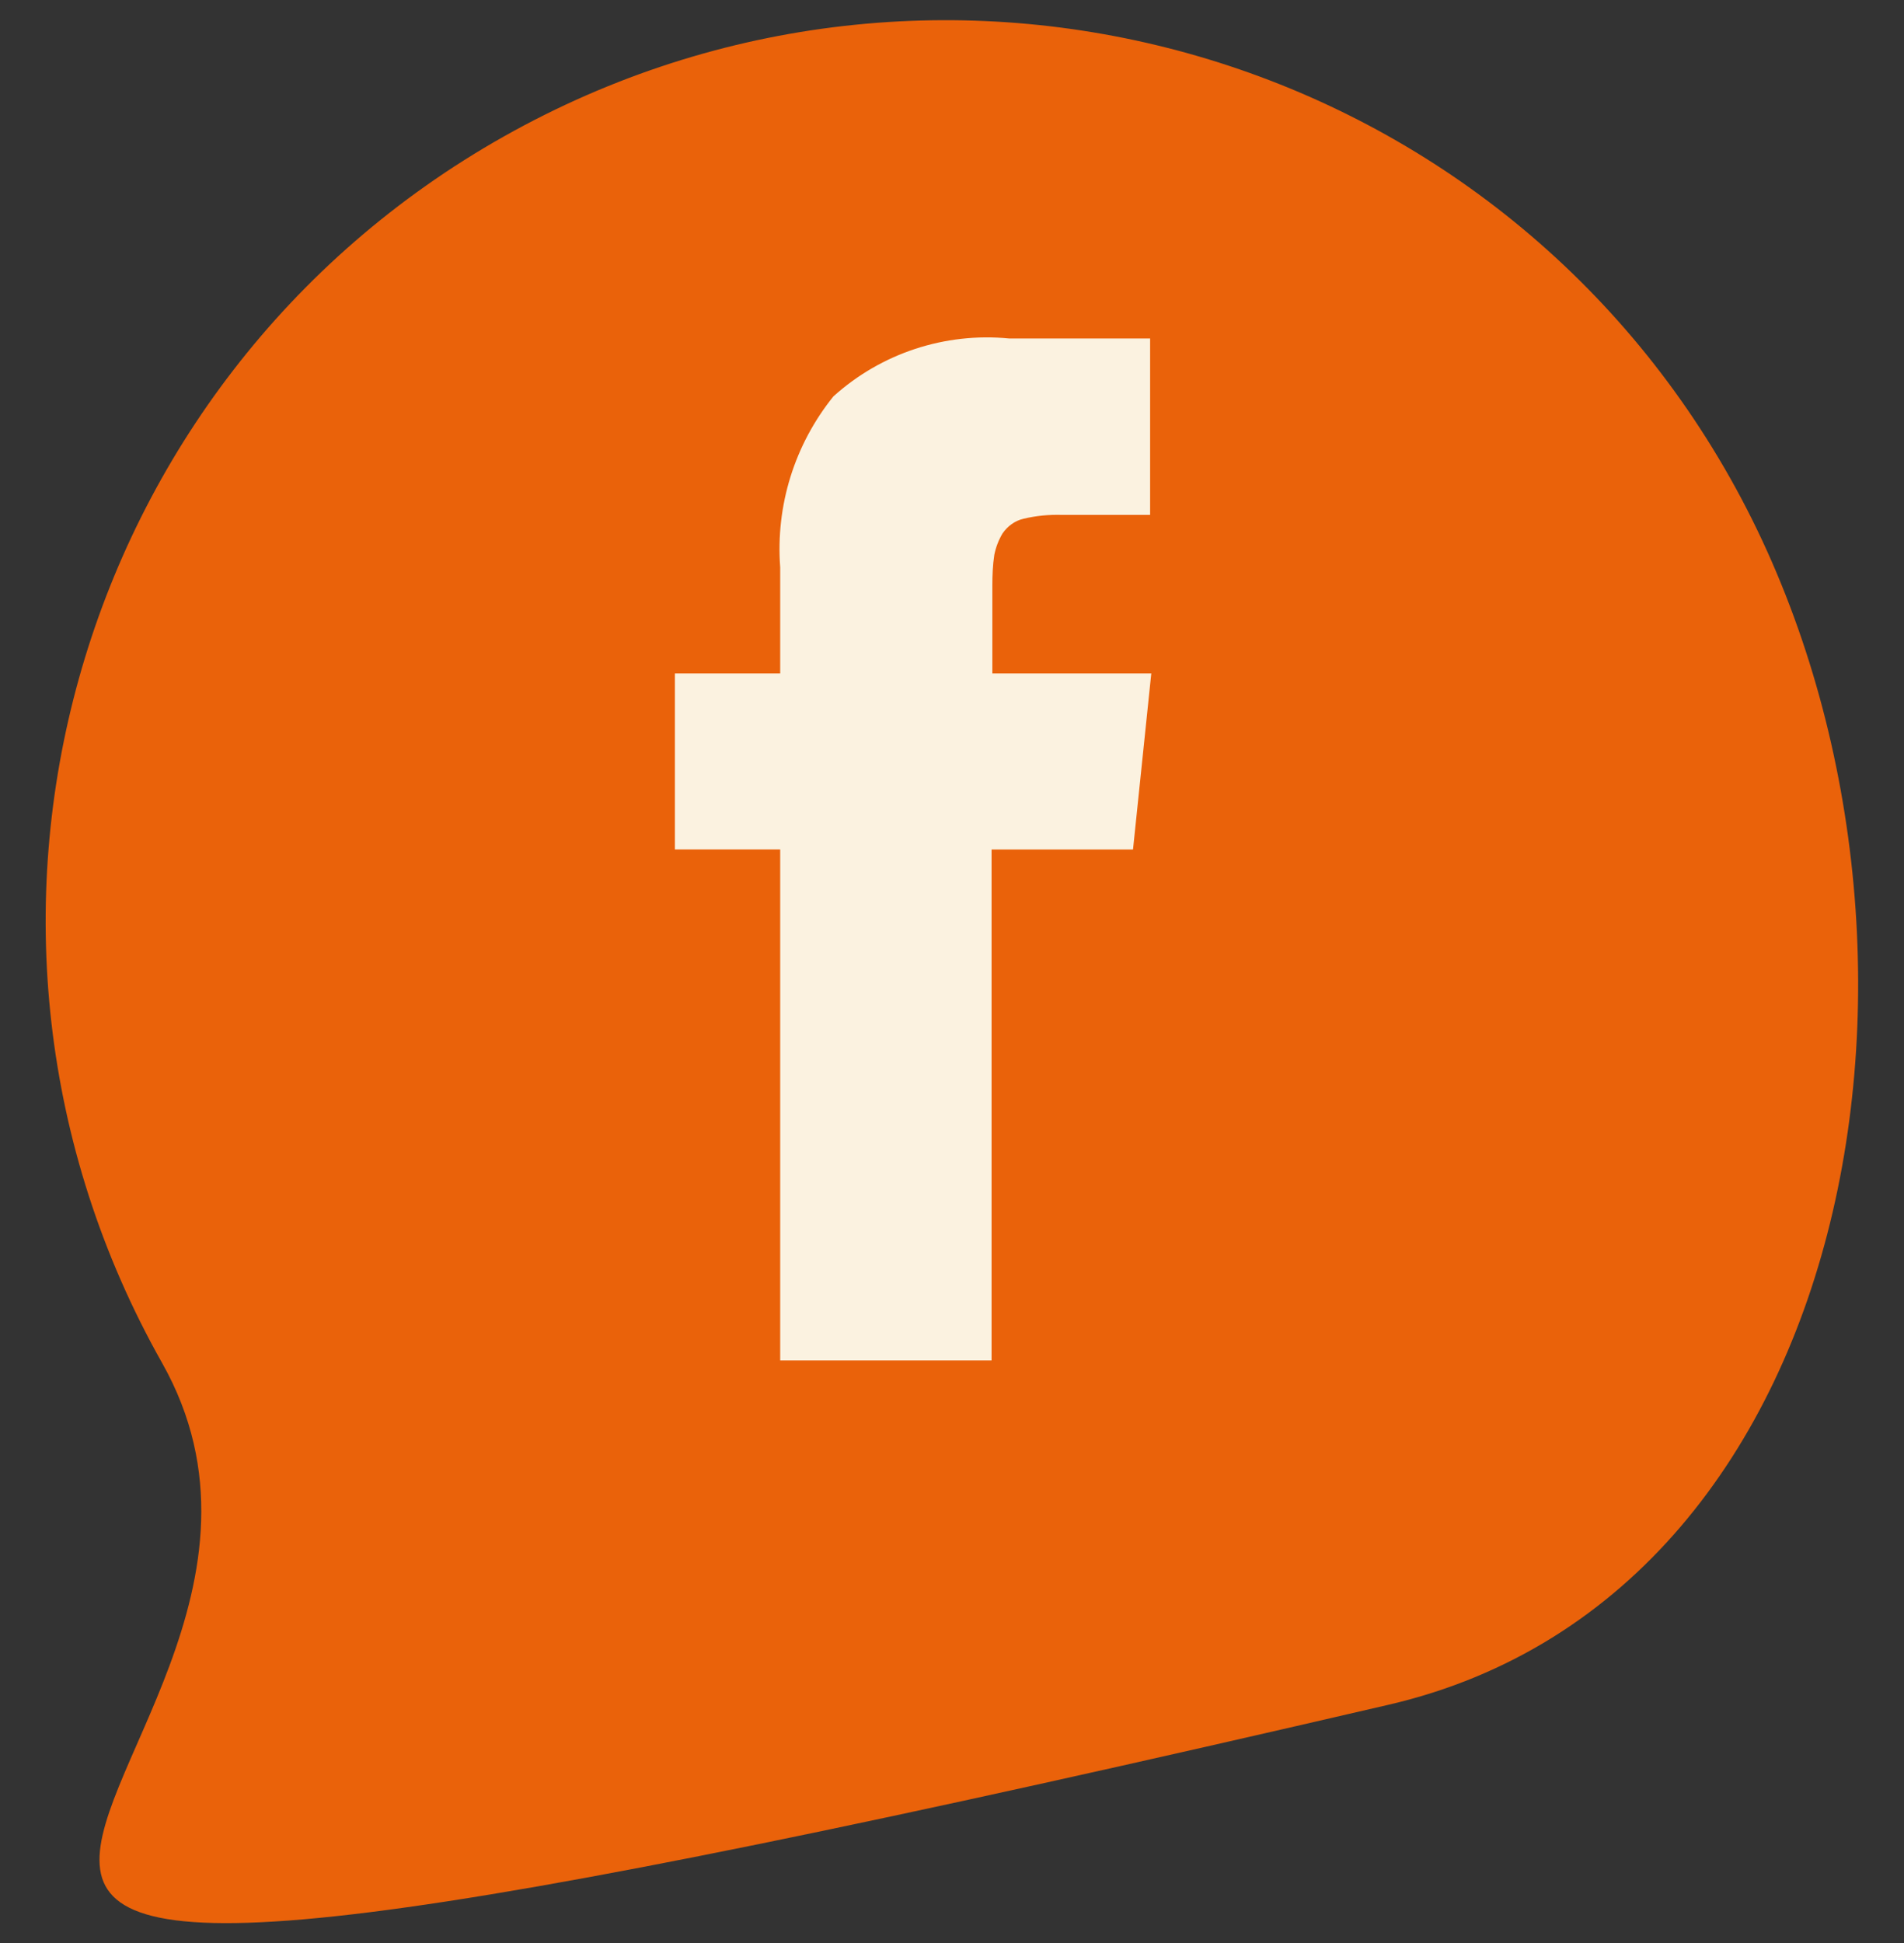 <svg xmlns="http://www.w3.org/2000/svg" xmlns:xlink="http://www.w3.org/1999/xlink" id="Calque_1" x="0px" y="0px" viewBox="0 0 490 500" style="enable-background:new 0 0 490 500;" xml:space="preserve" width="490"  height="500" ><rect x="0" y="0" width="490" height="500" fill="#333333" stroke="none"/><style type="text/css" fill="#6EC1E4">	.st0{fill:#EA620A;}	.st1{fill:#FBF2E0;}	.st2{fill:#FFFFFF;}	.st3{clip-path:url(#SVGID_00000029047184301751182470000005416490648747107716_);}	.st4{fill:#D3781C;}	.st5{clip-path:url(#SVGID_00000013894598651677352200000002404599022706395023_);}	.st6{fill:#EB6100;}	.st7{fill:#4D4C4C;}</style><g fill="#6EC1E4">	<path id="Tracé_352" class="st0" d="M41.7,350.7c-62.9-111.5-23.5-252.8,88-315.6s252.8-23.5,315.6,88  c62.9,111.5,36.7,286.7-88,315.6C-168.3,560.7,104.6,462.1,41.7,350.7z" fill="#EA620A"></path>	<g id="Groupe_75" transform="translate(12.885 6.499)" fill="#6EC1E4">		<path id="Tracé_298" class="st1" d="M242.5,166.8v-22.6c0-2.6,0.1-5.3,0.5-7.9c0.4-2,1.1-3.8,2.1-5.5c1.3-1.9,3.2-3.3,5.4-3.8   c3.3-0.8,6.6-1.1,10-1h22.6V80.6h-36.3c-16.5-1.6-32.9,3.8-45.2,14.9c-10,12.4-14.9,28.1-13.7,44v27.3h-27.1v45.3h27.1v131.5h54.4   V212.1h36.4l4.7-45.3H242.5z" fill="#FBF2E0"></path>	</g></g><g fill="#6EC1E4">	<path id="Tracé_353" class="st0" d="M-3014.1,405.6c-82,102.7-231.7,119.6-334.4,37.7c-102.8-82-119.6-231.7-37.7-334.4  c2.1-2.7,4.3-5.3,6.6-7.9c84.1-101,261.9-139.7,335.1-30.4C-2736,530.8-2930,304.6-3014.1,405.6z" fill="#EA620A"></path>	<g id="Groupe_87" transform="translate(7.203 7.077)" fill="#6EC1E4">		<path id="Tracé_296" class="st1" d="M-3145.8,89.8h-116.6c-47.4,0.1-85.9,38.5-86,86v116.6c0.1,47.5,38.5,85.9,86,86h116.6   c47.5-0.1,85.9-38.5,86-86V175.7C-3059.9,128.3-3098.4,89.8-3145.8,89.8z M-3088.8,292.4c0,31.4-25.5,56.9-56.9,56.9h-116.7   c-31.4,0-56.9-25.5-56.9-56.9l0,0V175.7c0-31.4,25.5-56.9,56.9-56.9l0,0h116.6c31.4,0,56.9,25.4,57,56.9v0.1L-3088.8,292.4   L-3088.8,292.4z" fill="#FBF2E0"></path>		<path id="Tracé_297" class="st1" d="M-3204.1,159.4c-41.2,0-74.6,33.4-74.6,74.6s33.4,74.6,74.6,74.6c41.2,0,74.6-33.4,74.6-74.6   S-3162.9,159.4-3204.1,159.4L-3204.1,159.4z M-3204.1,279.7c-25.2,0-45.6-20.4-45.6-45.6s20.4-45.6,45.6-45.6   c25.2,0,45.6,20.4,45.6,45.6C-3158.5,259.2-3179,279.7-3204.1,279.7L-3204.1,279.7z" fill="#FBF2E0"></path>		<circle id="Ellipse_6" class="st1" cx="-3129.4" cy="160" r="17.9" fill="#FBF2E0"></circle>	</g></g><g id="Arrow_Page" fill="#6EC1E4">	<path id="Tracé_404" class="st0" d="M-2730.1,351.3c-63.7-110.3-26-251.4,84.3-315.2c110.3-63.7,251.4-26,315.2,84.3  c0.8,1.4,1.6,2.8,2.4,4.2c62.6,111,36.5,285.5-87.6,314.3C-2939.3,560.4-2667.6,462.3-2730.1,351.3z" fill="#EA620A"></path>	<g id="Groupe_172" transform="translate(57.495 63.531) rotate(180)" fill="#6EC1E4">		<path id="Tracé_406" class="st1" d="M2671.8-194.8l15.9-15.2L2587-309.5l-100.6,99.4l15.9,15.2l73.8-72.9v202.1h21.9v-202.1   L2671.8-194.8z" fill="#FBF2E0"></path>	</g></g><g id="Groupe_196" transform="translate(5.048 -854.963)" fill="#6EC1E4">	<path id="Tracé_391" class="st0" d="M-1931.6,1034.2c25.3-18,56.7-25,87.3-19.4c-2.6-24.7-10.2-48.7-22.2-70.5  c-44.9-79.6-145.8-107.7-225.4-62.8c-79.6,44.9-107.7,145.8-62.8,225.4l0,0c41,72.6-117.8,137.6,139.5,82.2c0-2,0.1-4,0.2-6  C-2011.7,1124.8-1978.2,1065.1-1931.6,1034.2z" fill="#EA620A"></path>	<path id="Tracé_392" class="st0" d="M-1666.6,1100.7c-32.4-14.6-84.1-34.5-167.7-64.3c-3-1.1-5.9-1.9-8.8-2.7  c-7.1-1.8-14.3-2.7-21.6-2.7c-20.3,0.4-40.1,6.8-56.8,18.4c-42,27.8-72.3,81.9-75.3,134.6c0,0.3,0,0.7,0,1  c-4.7,86.2,61.4,159.9,147.7,164.6c86.3,4.7,159.9-61.4,164.6-147.7c2-34.4,28.3-51.9,45.7-63.5c5.6-3.1,10.7-7.2,15-11.9  C-1624.5,1124.9-1628.9,1117.7-1666.6,1100.7z" fill="#EA620A"></path></g><g fill="#6EC1E4">	<path id="Tracé_418" class="st0" d="M-1488.3,350.7c-62.9-111.5-23.5-252.8,88-315.6c111.5-62.9,252.8-23.5,315.6,88  c62.9,111.5,36.7,286.7-88,315.6C-1698.3,560.7-1425.4,462.1-1488.3,350.7z" fill="#EA620A"></path>	<path id="Tracé_419" class="st1" d="M-1393,176.1l103,92.4c3,2.2,7,2.2,10,0l103-92.4H-1393z M-1401.6,183.7v132.8l76.8-64.1  L-1401.6,183.7z M-1168.4,183.7l-76.8,68.8l76.8,64.1V183.7z M-1316.2,260.3l-76.5,63.7h215.4l-76.5-63.7l-18.6,16.6  c-7.1,6.4-17.9,6.4-25.1,0L-1316.2,260.3z" fill="#FBF2E0"></path></g><g id="Groupe_224" transform="translate(58 58) rotate(180)" fill="#6EC1E4">	<g id="Groupe_226" fill="#6EC1E4">		<circle id="Ellipse_17" class="st2" cx="833" cy="-192" r="227.4" fill="#FFFFFF"></circle>		<g fill="#6EC1E4">			<g fill="#6EC1E4">				<defs>					<rect id="SVGID_1_" x="787" y="-289.6" width="203.7" height="232.5"></rect>				<rect id="SVGID_1_" x="-1427" y="-308.3" width="203.7" height="232.5"></rect><rect id="SVGID_00000116211471513943206700000017787165950554685114_" x="213.3" y="-289.6" width="203.7" height="232.5"></rect></defs>				<clipPath id="SVGID_00000098221348181428342050000000629020316011037611_" fill="#6EC1E4">					<use xlink:href="#SVGID_1_" style="overflow:visible;"></use>				</clipPath>									<g id="Fleche_droite" transform="translate(23.998 18.706)" style="clip-path:url(#SVGID_00000098221348181428342050000000629020316011037611_);" fill="#6EC1E4">					<path id="Tracé_420" class="st4" d="M942.7-208.8c0,0-0.8-17-0.8-18.4s0.1-5.3,0.2-5.6c0.1-0.3-0.4-4-2.5-5.1      c-2.7-1.2-5.5-2-8.4-2.3c-2.7-0.1-13.4,1.1-15.7,1.5s-23.2,2.4-24.1,2.5c-1,0.1-9.9,0.2-11.2,0.4s-8.3,1.1-8.3,6.5      c0,4.6-0.5,2.4-0.8,8.5c-0.2,4.2,0.7,15.3,0.7,17.6s0.6,10.6,0.8,11.7c0.2,1,2.5,5.9,11.6,5.8c9.1,0,14.1-0.7,16.2-0.6      c2.1,0.1,18.6-0.9,20.9-1c2.3-0.2,10.2-0.3,11.9-0.2s9.7,1.1,9.3-5.2C942.2-197.9,942.3-203.4,942.7-208.8" fill="#D3781C"></path>					<path id="Tracé_421" class="st4" d="M810.7-303.8c0,0-0.8,17-0.8,18.4s0.1,5.3,0.2,5.6c0.1,0.3-0.4,4-2.5,5.1      c-2.7,1.2-5.5,2-8.4,2.3c-2.7,0.1-13.4-1.1-15.7-1.5s-23.2-2.4-24.1-2.5c-1-0.1-9.8-0.2-11.2-0.4s-8.3-1.1-8.3-6.5      c0-4.6-0.5-2.4-0.8-8.5c-0.2-4.2,0.7-15.3,0.7-17.6c0-2.3,0.6-10.6,0.8-11.7c0.2-1.1,2.5-5.8,11.6-5.8c9.1,0,14.1,0.7,16.2,0.6      s18.6,0.9,20.9,1c2.3,0.2,10.2,0.3,11.9,0.1s9.7-1,9.3,5.2C810.2-314.6,810.3-309.2,810.7-303.8" fill="#D3781C"></path>					<path id="Tracé_422" class="st4" d="M874.3-254.4c0,0-0.8-17-0.8-18.4s0.1-5.3,0.2-5.6c0.1-0.3-0.4-4-2.5-5.1      c-2.7-1.2-5.5-2-8.4-2.3c-2.7-0.1-13.4,1.1-15.7,1.5c-2.3,0.4-23.2,2.4-24.1,2.5c-1,0.1-9.9,0.2-11.2,0.4      c-1.3,0.2-8.3,1.1-8.3,6.5c0,4.6-0.5,2.4-0.8,8.5c-0.2,4.2,0.7,15.3,0.7,17.6s0.6,10.6,0.8,11.7c0.2,1,2.5,5.9,11.6,5.8      c9.1,0,14.1-0.7,16.2-0.6s18.6-0.9,20.9-1c2.3-0.2,10.2-0.3,11.9-0.2s9.7,1.1,9.3-5.2C873.7-243.6,873.9-249,874.3-254.4" fill="#D3781C"></path>					<path id="Tracé_423" class="st4" d="M817.6-117.6c0,0-0.8-17-0.8-18.4s0.1-5.3,0.2-5.6c0.1-0.3-0.4-4-2.5-5.1      c-2.7-1.2-5.5-2-8.4-2.3c-2.7-0.1-13.4,1.1-15.7,1.5s-23.2,2.4-24.1,2.5c-1,0.1-9.9,0.2-11.2,0.4s-8.3,1.1-8.3,6.5      c0,4.6-0.5,2.4-0.8,8.5c-0.2,4.2,0.7,15.3,0.7,17.6c0,2.3,0.6,10.6,0.8,11.7c0.2,1,2.5,5.9,11.6,5.8c9.1,0,14.1-0.7,16.2-0.6      s18.6-0.9,20.9-1c2.3-0.2,10.2-0.3,11.9-0.2c1.7,0.1,9.7,1.1,9.3-5.2C817.1-106.8,817.2-112.2,817.6-117.6" fill="#D3781C"></path>					<path id="Tracé_424" class="st4" d="M881.2-167c0,0-0.8,17-0.8,18.4s0.1,5.3,0.2,5.6c0.1,0.3-0.4,4-2.5,5.1      c-2.7,1.2-5.5,2-8.4,2.3c-2.7,0.1-13.4-1.1-15.7-1.5s-23.2-2.4-24.1-2.5c-1-0.1-9.9-0.2-11.2-0.4s-8.3-1.1-8.3-6.5      c0-4.6-0.5-2.4-0.8-8.5c-0.2-4.2,0.7-15.3,0.7-17.6s0.6-10.6,0.8-11.7c0.2-1.1,2.5-5.9,11.6-5.8c9.1,0,14.1,0.7,16.2,0.6      c2.1-0.1,18.6,0.9,20.9,1c2.3,0.2,10.2,0.3,11.9,0.2c1.7-0.1,9.7-1.1,9.3,5.2C880.7-177.9,880.8-172.4,881.2-167" fill="#D3781C"></path>				</g>			</g>		</g>	</g></g><g id="Groupe_224_00000160152551376356476590000011312115272960249023_" transform="translate(58 58) rotate(180)" fill="#6EC1E4">	<g id="Groupe_226_00000168837770710958436590000017475873459579993475_" fill="#6EC1E4">		<circle id="Ellipse_17_00000164509410650237161490000002255706460873362307_" class="st2" cx="323" cy="-192" r="227.4" fill="#FFFFFF"></circle>		<g fill="#6EC1E4">			<g fill="#6EC1E4">				<defs>					<rect id="SVGID_00000116211471513943206700000017787165950554685114_" x="213.3" y="-289.6" width="203.7" height="232.5"></rect>				</defs>				<clipPath id="SVGID_00000027605533379583912320000015363614961187384718_" fill="#6EC1E4">					<use xlink:href="#SVGID_00000116211471513943206700000017787165950554685114_" style="overflow:visible;"></use>				</clipPath>									<g id="Fleche_droite_00000039837359897817086340000013716159484784173462_" transform="translate(23.998 18.706)" style="clip-path:url(#SVGID_00000027605533379583912320000015363614961187384718_);" fill="#6EC1E4">					<path id="Tracé_420_00000104673127736795708230000000507200198707077270_" class="st4" d="M165.3-212.6c0,0,0.8,17,0.8,18.4      s-0.1,5.3-0.2,5.6s0.4,4,2.5,5.1c2.7,1.2,5.5,2,8.4,2.3c2.7,0.1,13.4-1.1,15.7-1.5s23.2-2.4,24.1-2.5c1-0.1,9.9-0.2,11.2-0.4      s8.3-1.1,8.3-6.5c0-4.6,0.5-2.4,0.8-8.5c0.2-4.2-0.7-15.3-0.7-17.6s-0.6-10.6-0.8-11.7c-0.2-1-2.5-5.9-11.6-5.8      c-9.1,0-14.1,0.7-16.2,0.6s-18.6,0.9-20.9,1s-10.2,0.3-11.9,0.2s-9.7-1.1-9.3,5.2C165.8-223.5,165.7-218.1,165.3-212.6" fill="#D3781C"></path>					<path id="Tracé_421_00000118372222513897837060000005740911327108776608_" class="st4" d="M297.3-117.6c0,0,0.8-17,0.8-18.4      s-0.1-5.3-0.2-5.6s0.4-4,2.5-5.1c2.7-1.2,5.5-2,8.4-2.3c2.7-0.1,13.4,1.1,15.7,1.5s23.2,2.4,24.1,2.5c1,0.1,9.8,0.2,11.2,0.4      s8.3,1.1,8.3,6.5c0,4.6,0.5,2.4,0.8,8.5c0.2,4.2-0.7,15.3-0.7,17.6s-0.6,10.6-0.8,11.7c-0.2,1-2.5,5.8-11.6,5.8      s-14.1-0.7-16.2-0.6c-2,0.2-18.6-0.9-20.9-1c-2.3-0.2-10.2-0.3-11.9-0.1s-9.7,1-9.3-5.2C297.8-106.8,297.7-112.2,297.3-117.6" fill="#D3781C"></path>					<path id="Tracé_422_00000152250606729591645200000014929381431290842527_" class="st4" d="M233.7-167c0,0,0.8,17,0.8,18.4      s-0.1,5.3-0.2,5.6s0.4,4,2.5,5.1c2.7,1.2,5.5,2,8.4,2.3c2.7,0.1,13.4-1.1,15.7-1.5s23.2-2.4,24.1-2.5c1-0.1,9.9-0.2,11.2-0.4      s8.3-1.1,8.3-6.5c0-4.6,0.5-2.4,0.8-8.5c0.2-4.2-0.7-15.3-0.7-17.6s-0.6-10.6-0.8-11.7c-0.2-1-2.5-5.9-11.6-5.8      c-9.1,0-14.1,0.7-16.2,0.6c-2-0.2-18.6,0.9-20.9,1c-2.3,0.2-10.2,0.3-11.9,0.2s-9.7-1.1-9.3,5.2      C234.3-177.8,234.2-172.4,233.7-167" fill="#D3781C"></path>					<path id="Tracé_423_00000097496356717165284250000001264646939827670440_" class="st4" d="M290.4-303.8c0,0,0.8,17,0.8,18.4      s-0.1,5.3-0.2,5.6c-0.1,0.3,0.4,4,2.5,5.1c2.7,1.2,5.5,2,8.4,2.3c2.7,0.1,13.4-1.1,15.7-1.5s23.2-2.4,24.1-2.5      c1-0.1,9.9-0.2,11.2-0.4c1.3-0.2,8.3-1.1,8.3-6.5c0-4.6,0.5-2.4,0.8-8.5c0.2-4.2-0.7-15.3-0.7-17.6c0-2.3-0.6-10.6-0.8-11.7      c-0.2-1-2.5-5.9-11.6-5.8c-9.1,0-14.1,0.7-16.2,0.6c-2-0.2-18.6,0.9-20.9,1c-2.3,0.2-10.2,0.3-11.9,0.2s-9.7-1.1-9.3,5.2      C290.9-314.6,290.8-309.2,290.4-303.8" fill="#D3781C"></path>					<path id="Tracé_424_00000057850431544127584420000002597410733092057473_" class="st4" d="M226.8-254.4c0,0,0.8-17,0.8-18.4      s-0.1-5.3-0.2-5.6c-0.1-0.3,0.4-4,2.5-5.1c2.7-1.2,5.5-2,8.4-2.3c2.7-0.1,13.4,1.1,15.7,1.5s23.2,2.4,24.1,2.5      c1,0.1,9.9,0.2,11.2,0.4c1.3,0.2,8.3,1.1,8.3,6.5c0,4.6,0.5,2.4,0.8,8.5c0.2,4.2-0.7,15.3-0.7,17.6s-0.6,10.6-0.8,11.7      c-0.2,1-2.5,5.9-11.6,5.8c-9.1,0-14.1-0.7-16.2-0.6c-2,0.2-18.6-0.9-20.9-1c-2.3-0.2-10.2-0.3-11.9-0.2s-9.7,1.1-9.3-5.2      C227.3-243.6,227.2-249,226.8-254.4" fill="#D3781C"></path>				</g>			</g>		</g>	</g></g><g id="Groupe_106" transform="translate(-1153.52 271.93)" fill="#6EC1E4">	<g id="Groupe_23" transform="translate(1153.52 -271.93)" fill="#6EC1E4">		<path id="Tracé_45" class="st6" d="M2630,250.3L2630,250.3c0.2,0.1,0.4-0.1,0.5-0.1h0.2c0.2,0,0.4,0.1,0.5,0.2l0.3-0.2h0.1   c0.2,0.1,0.3-0.1,0.4,0l0,0c0.1,0.1,0.2,0.1,0.3,0.1c0.2-0.1,0.5,0,0.7,0l0.2,0h0.1c0.1,0,0.2,0,0.3,0l0,0l0,0c0.1,0,0.2,0,0.3,0   h0.1c0.1,0,0.2,0,0.3,0h0l0.3,0.1l0,0c0.3,0.1,0.5,0.1,0.8,0h0.1c0.1,0,0.3,0,0.4,0v0l0,0c0.1,0,0.2,0.1,0.3,0l0,0l0.2,0h0   c0.3-0.1,0.6,0.1,0.9-0.1c0.2-0.1,0.4-0.1,0.6-0.2h0.2l0.3-0.1h0.2l0.3-0.1c0.1,0,0.2-0.1,0.3-0.2c0.1-0.1,0.2-0.1,0.3-0.2l0,0   c0.1,0,0.2,0,0.3-0.1l0,0c0.2-0.1,0.4-0.2,0.6-0.3l0,0l0.2-0.2l0,0c0.1-0.1,0.3,0,0.4-0.1l0,0c0-0.1,0.2-0.2,0.2-0.2l0.1-0.1   c0-0.2,0.3-0.3,0.4-0.4c0.3-0.2,0.5-0.4,0.6-0.7l0.1-0.2l0.1-0.1c0.2-0.1,0.2-0.3,0.2-0.4l0,0c0.1-0.1,0-0.2,0.1-0.3l0.1-0.1   c0-0.1,0-0.2,0-0.3l0.1-0.1c0.1-0.1,0-0.2,0.1-0.3v0c0-0.2,0.1-0.4,0.2-0.6v-0.1l0.1-0.4v0c0.1-0.3,0.1-0.5,0.2-0.8v0   c0.2-0.2,0.1-0.5,0.1-0.7c0-0.2,0.1-0.3,0.1-0.5c0-0.1,0.1-0.1,0-0.2l0,0c-0.1-0.2,0.1-0.4-0.1-0.5v-0.1c0.1-0.1,0-0.3,0-0.4l0,0   c0-0.1,0-0.3,0-0.4l0,0c-0.1-0.1-0.1-0.2,0-0.3c0-0.1,0.1-0.2,0-0.3v-0.1c0.1-0.2,0.1-0.5,0-0.8v0c-0.1-0.3,0.1-0.5,0-0.8l0,0   c-0.1-0.1-0.1-0.3,0-0.4l0,0v0c0-0.3,0-0.5,0-0.8l-0.1-0.2c0-0.2,0.1-0.3,0-0.5l0-0.3c0.1-0.1,0-0.3,0-0.4l0,0   c0-0.1,0.1-0.2,0-0.3v-0.1c0.1-0.2-0.2-0.2-0.1-0.4l0,0c0.1-0.1,0.1-0.2,0.1-0.3v-0.2c-0.1-0.1,0-0.2,0-0.3l0,0   c0.1-0.2,0-0.4-0.1-0.6v-0.1c-0.1-0.2,0-0.4,0-0.7l0,0c0.1-0.1,0-0.3,0.1-0.4l0,0c0-0.2,0-0.4,0-0.6c0-0.2,0-0.4,0-0.6   c-0.1-0.2,0-0.4,0-0.6c0-0.1,0-0.2,0-0.3c0-0.1,0-0.2,0.1-0.3c0.1-0.1,0.1-0.2,0.1-0.4c0-0.2,0-0.3-0.1-0.5   c-0.1-0.2,0.2-0.3,0.1-0.4c-0.1-0.1-0.1-0.2,0-0.3c0.1-0.1,0-0.2,0-0.3l-0.1-0.3v-0.1l0-0.2l0,0c0.1-0.1,0-0.2,0.1-0.3   c0.1-0.1,0.1-0.1,0-0.2l-0.1-1v-0.3c0-0.1,0-0.2,0-0.3v0l0,0c-0.1-0.1-0.1-0.3,0-0.4l0-0.2l-0.1-0.1c-0.1-0.1,0-0.2-0.1-0.3l0,0   l-0.1-0.2v-0.1l0-0.3v0c0-0.2,0-0.4,0-0.5l0,0v0l-0.1-0.2l0-0.1c0-0.2,0.1-0.3,0-0.4l-0.1-0.2c-0.1-0.1-0.1-0.3,0-0.4v0   c0-0.1-0.1-0.2-0.1-0.3v0c0-0.2,0-0.3-0.1-0.4c0.1-0.1,0.1-0.2,0-0.3l-0.1-0.2c0-0.1,0-0.2,0-0.3c0-0.1,0-0.2,0-0.3l0-0.1l0-0.2   v-0.2c0-0.1,0.1-0.2,0-0.3V219c0-0.2-0.2-0.4-0.1-0.6l0.1-0.2c0.1-0.1,0-0.2,0-0.3v-0.1c0.1-0.1,0.1-0.2,0-0.3l0,0   c0-0.1,0-0.2,0-0.3V217c-0.1-0.1-0.1-0.2,0-0.3v-0.2c-0.2-0.2-0.1-0.4-0.1-0.7v-0.1c0.1-0.1,0-0.3,0.1-0.4c0.1-0.1,0-0.2-0.1-0.2   l-0.1-0.2c0-0.2,0.1-0.4,0.2-0.6c0-0.1,0-0.2-0.1-0.3c0,0,0,0,0,0c0-0.1,0-0.2,0-0.3v-0.1c-0.1-0.2,0-0.5,0-0.7v0   c0-0.1-0.1-0.2,0-0.3v0c0-0.2,0.1-0.4,0.1-0.6l-0.1-0.1c-0.1-0.1-0.1-0.3-0.1-0.4c0-0.2,0-0.4,0-0.7c0-0.1,0-0.2,0-0.3l0,0   c0-0.2,0-0.5,0.1-0.7c0.1-0.2-0.1-0.5-0.1-0.7v0c0-0.2-0.1-0.4-0.1-0.7l0,0c0.1-0.2,0.1-0.4-0.1-0.6l0,0c-0.1-0.1-0.1-0.2,0-0.3   c0.1-0.1,0.1-0.4,0-0.5v-0.1c0-0.4,0-0.8,0-1.2l0,0c0-0.2,0-0.3-0.1-0.4l0.1-0.2l0.1-0.2c-0.2-0.3,0-0.5,0-0.8V204   c0.1-0.1,0.1-0.2-0.1-0.3l0,0c0-0.1-0.1-0.2,0-0.3l0-0.2c0-0.2,0-0.4,0-0.5v-0.2l0,0c-0.1-0.6-0.1-1.2,0.1-1.7l0,0v-0.2   c-0.1-0.3-0.1-0.6,0-0.9l0-0.2c0-0.2,0.2-0.3,0.1-0.5c0-0.1,0-0.2,0.1-0.3c0.1-0.3,0.1-0.6,0-0.9c0-0.1,0-0.2,0-0.3l0,0   c0.1-0.3,0.1-0.6-0.1-0.8l0,0l-0.1-0.3l0,0c-0.1-0.1,0-0.2-0.1-0.3V196c0-0.3-0.2-0.7-0.4-0.9l-0.1-0.2c-0.2-0.1-0.3-0.2-0.3-0.4   c0-0.2-0.2-0.1-0.3-0.2c-0.1-0.1-0.2-0.1-0.2-0.2l0,0c-0.1-0.1-0.2-0.2-0.3-0.3l0,0c-0.1-0.1-0.2-0.2-0.4-0.3l-0.1-0.1   c-0.3-0.1-0.5-0.2-0.8-0.4l-0.1-0.1l-0.3-0.2c-0.1-0.1-0.1-0.2-0.2-0.2c-0.1,0-0.1-0.1-0.2-0.2v0c-0.2-0.1-0.3-0.1-0.5-0.1l0,0   l-0.2-0.1l0,0l-0.2-0.1l-0.2-0.1c-0.1-0.2-0.3-0.2-0.5-0.2c-0.1,0-0.3,0-0.4,0l0,0c-0.1-0.1-0.3-0.1-0.4-0.1l0,0   c-0.2-0.3-0.6-0.2-0.9-0.3c-0.1,0-0.2,0-0.3-0.1c-0.2-0.2-0.3,0-0.5,0l0,0c-0.2-0.2-0.4-0.1-0.6-0.1l0,0l-0.2-0.1l0,0   c-0.1,0-0.2,0-0.3-0.1l0,0c-0.2-0.1-0.3,0-0.5-0.1c-0.3-0.1-0.6-0.2-0.9-0.2l-0.2-0.1c-0.2,0.1-0.3-0.1-0.5,0   c-0.1,0-0.3,0-0.4-0.1c-0.2-0.1-0.4-0.1-0.6,0l0,0c-0.2,0.1-0.4,0-0.5-0.1l0,0c-0.2-0.2-0.3,0-0.5,0l-0.2,0l0,0   c-0.2-0.1-0.3-0.1-0.5,0c-0.1,0.1-0.3,0.1-0.4,0c-0.3,0-0.6,0-1,0l0,0c-0.2,0.1-0.3,0.1-0.5,0.2h-0.1c-0.1,0-0.3,0-0.4,0l-0.2,0   c-0.2,0-0.4,0-0.5,0l0,0c-0.1,0-0.3,0-0.4,0l0,0c-0.1,0.1-0.2-0.1-0.3,0h-0.1l-0.2,0.1c-0.2,0-0.4,0.1-0.6,0.1   c-0.5,0.1-1,0.1-1.4,0l0,0c-0.1,0.1-0.3,0.1-0.4,0.1c-0.1,0-0.2,0-0.3,0.1l0,0l-0.3,0.1l0,0c-0.2,0-0.3-0.1-0.5,0h-0.3   c-0.2,0.1-0.4,0-0.5,0.1l0,0c-0.1,0.1-0.3,0-0.4,0.1c-0.3,0.1-0.6,0.1-1,0.1c-0.1,0-0.3,0-0.4,0l0,0c-0.1,0-0.2-0.1-0.3,0   s-0.2,0.1-0.3,0.1c-0.1,0-0.2-0.1-0.3-0.1l0,0c-0.1,0.1-0.2,0.1-0.3,0.1l-0.2,0.1c-0.1,0.1-0.2,0-0.3,0c-0.1,0-0.1-0.1-0.2,0   c-0.1,0-0.2,0-0.2,0h-0.2c-0.1,0-0.3,0-0.4,0h-0.2l-0.3,0.1l0,0c-0.1,0-0.2,0-0.3,0l0,0l-0.2,0h-0.2c-0.1,0-0.2,0.1-0.2,0.2   l-0.1,0h-0.2h0c-0.1,0-0.2,0-0.4,0c-0.4,0-0.7,0.1-1.1,0.2c-0.2,0-0.4,0-0.5,0.1h-0.1c-0.2-0.1-0.3-0.1-0.5,0   c-0.1,0.2-0.3,0.1-0.4,0.1l-0.3,0l-0.4,0.1c-0.1,0-0.2,0.1-0.3,0c-0.1,0-0.2,0-0.3,0c-0.1,0-0.2,0.1-0.3,0.1h0   c-0.2,0.1-0.4-0.1-0.6,0.1l-0.1,0c-0.2,0.1-0.5-0.1-0.7,0.1h0l-0.2,0.1l0,0c-0.1,0-0.3,0-0.4,0l0,0c-0.1-0.1-0.2-0.1-0.3,0   c-0.1,0.1-0.3,0.2-0.4,0.2h-0.3c-0.2-0.1-0.5-0.1-0.7,0l0,0c-0.1,0.1-0.2,0-0.3,0h-0.1c-0.2-0.1-0.3,0-0.4,0.1l0,0l0,0   c-0.2,0.1-0.3,0-0.5,0h-0.1c-0.3,0.1-0.5,0-0.8,0.2l0,0c-0.1,0-0.3,0-0.4,0h-0.3c-0.1,0-0.2,0-0.3,0.1l-0.1,0h-0.3   c-0.1-0.1-0.2,0.1-0.3,0l0,0c-0.2-0.1-0.3,0.1-0.5,0l-0.1,0c-0.1,0.1-0.2,0-0.3,0c-0.1,0-0.2,0-0.3,0.1h0   c-0.2,0.1-0.4,0.1-0.6,0.1l-0.1,0c-0.3,0-0.5,0-0.8,0c-0.2,0-0.4,0.1-0.6,0.1c-0.1,0.1-0.3,0-0.4,0c-0.1,0.1-0.2,0.1-0.3,0.1h-0.2   l0,0c-0.3,0.1-0.7,0.1-1,0.2h-0.1c-0.1,0-0.2,0-0.3,0c-0.1,0-0.2,0-0.3-0.1c-0.2,0-0.4,0.1-0.6,0.1h0c-0.2,0.1-0.4,0-0.6,0.1l0,0   c-0.1,0-0.3,0-0.4,0h-0.2c-0.1-0.1-0.2,0-0.3,0.1c-0.1,0-0.3,0.1-0.4,0.1c-0.2,0-0.3-0.1-0.5,0l-0.1,0c-0.2,0-0.5,0-0.7,0   c-0.2,0-0.3,0-0.5,0c-0.2,0-0.3,0-0.4,0.1c-0.1,0.1-0.3,0-0.4,0c-0.1,0-0.2,0-0.3,0.1l0,0c-0.2,0.1-0.4,0-0.6,0.1h-0.3h-0.2h-0.1   c-0.1-0.1-0.3-0.1-0.4,0h0c-0.2,0.1-0.5,0-0.7,0.1l-0.2,0.1h-0.2l-0.1-0.1c-0.4,0.1-0.8,0-1.2,0.1h-0.1l-0.2,0v0v0   c-0.1,0-0.2,0-0.3,0.1h0c-0.2-0.1-0.3-0.1-0.4,0h-0.4c-0.2,0-0.4,0-0.6,0h-0.1c-0.2,0-0.3-0.2-0.5,0l0,0c-0.1,0.2-0.3,0-0.4,0.1   l0,0c-0.1,0.1-0.2,0-0.3,0h-0.1c-0.1-0.1-0.2-0.1-0.3,0c-0.1,0.1-0.1,0-0.2,0c-0.3,0-0.5,0-0.8,0h-0.1c-0.1-0.1-0.2,0-0.3-0.1   h-0.2c-0.2,0.1-0.3,0-0.4,0.1l0,0c-0.1,0-0.2,0-0.2,0l0,0c-0.1-0.1-0.2,0-0.3,0.1c-0.1,0-0.2-0.1-0.3-0.1   c-0.2-0.1-0.2,0.2-0.4,0.1l0,0c-0.1-0.1-0.3,0-0.4,0h0c-0.3,0-0.5,0.2-0.8,0.1l0,0c-0.2-0.2-0.3,0-0.4,0c-0.1,0.1-0.3,0.1-0.4,0   c-0.2-0.1-0.5-0.1-0.7,0c-0.2,0.1-0.5,0.1-0.7,0.1c-0.1,0-0.2,0.1-0.3,0.1h-1.1c-0.2-0.1-0.4,0-0.6,0c-0.1,0.1-0.2,0-0.3,0   l-0.2-0.1c-0.3,0.1-0.7,0-1,0.1l0,0c-0.2,0.1-0.3,0-0.5,0.1h-0.2c-0.2,0-0.3,0-0.5,0c-0.2,0.1-0.4,0.2-0.6,0.2   c-0.1,0.1-0.2,0-0.3,0.1l0,0l-0.2,0.1h0c-0.1,0.1-0.2,0-0.3,0.1l0,0c-0.1,0.1-0.3-0.1-0.4,0v0l-0.2,0.2l0,0   c-0.1,0.1-0.2,0-0.3,0.1l-0.3,0.1c-0.1,0-0.2,0.1-0.3,0.2l0,0c-0.1,0.1-0.2,0-0.3,0c-0.4,0.3-0.7,0.5-1.2,0.7   c-0.2,0.1-0.3,0.3-0.5,0.4h0l-0.2,0.2c0,0.1-0.1,0.3-0.2,0.3c-0.2,0.1-0.2,0.3-0.3,0.4l0,0c-0.1,0.1-0.2,0.2-0.2,0.3l0,0   c-0.2,0-0.3,0.1-0.3,0.3c0,0.2-0.1,0.4-0.2,0.5c-0.1,0.5-0.4,0.9-0.6,1.5c-0.1,0.3-0.2,0.5-0.3,0.8c-0.1,0.2-0.1,0.5-0.2,0.7   c0,0.4-0.1,0.8-0.2,1.2c-0.1,0.5-0.2,1.1-0.3,1.6c0,0.1,0,0.2,0,0.3c0,0.3-0.1,0.6-0.2,0.9c-0.1,0.4-0.2,0.9-0.2,1.3   c0,0.1,0,0.3-0.1,0.4l0,0.2c0,0.5,0,0.9,0,1.4c-0.1,0.5-0.1,0.9,0,1.4c0.1,0.4,0.1,0.7,0.1,1.1l0.1,0.3c0.1,0.6,0.1,1.2,0.2,1.8   c0,0.6,0.1,1.2,0.2,1.7c0.1,0.4,0,0.8,0.2,1.2c-0.2,0.3,0.1,0.7-0.1,1c-0.1,0.1,0,0.2,0,0.3c0.1,0.3,0,0.6,0.1,0.9   c0.1,0.2,0.1,0.5,0.1,0.7c0,0.2-0.1,0.4,0.1,0.6v0.1c-0.1,0.2-0.1,0.4,0,0.6c0,0.2,0,0.4,0,0.6c0.2,0.6,0,1.2,0.1,1.8l0,0.2   c-0.1,0.1-0.1,0.3-0.1,0.4c0,0.3,0,0.6,0.1,0.8l0,0.1c-0.1,0.3,0,0.7,0,1v0c-0.1,0.2-0.1,0.5,0,0.7c0,0.2,0,0.4,0,0.6v0.1   c0,0.1,0.1,0.2,0,0.4l0,0c-0.1,0.1,0,0.2,0,0.3v0.1c0.1,0.1,0,0.3,0.1,0.4l0,0.1c-0.1,0.1,0,0.3-0.1,0.4l0,0.1   c0,0.2,0.1,0.3,0.1,0.4v0.1c-0.1,0.1,0,0.2,0,0.2c0,0.1,0,0.2,0,0.3c0,0.2,0.2,0.4,0,0.6c-0.1,0.2,0,0.4,0,0.5v0.1   c0,0.1,0,0.3,0,0.4c0,0.1-0.1,0.2-0.1,0.3c0,0.1,0.1,0.2,0,0.2c0,0.1,0,0.2,0,0.3c0,0.1,0.1,0.2,0,0.3c0,0.1,0.1,0.2,0,0.3l0,0.2   c-0.1,0.2-0.1,0.4,0,0.6c0.2,0.3,0,0.6-0.1,0.9c0,0.1,0.2,0.2,0.1,0.4l0,0c-0.1,0.1,0,0.2,0,0.3v0c0,0.1-0.1,0.2-0.1,0.3   c0,0.1,0,0.2,0.1,0.3l0.1,0.3c0,0.2,0.1,0.3,0,0.4c-0.1,0.2,0.1,0.3,0,0.4c0,0.1,0,0.3,0,0.4v0.1c-0.2,0.3-0.1,0.6,0,0.9v0.2v0.1   c0.2,0.5,0,1,0.2,1.5v0l0.1,0.4l0,0c0,0.3-0.1,0.5,0.1,0.7v0.1c-0.1,0.2,0.1,0.3,0,0.5v0c0.1,0.2-0.1,0.4,0.1,0.6l0.2,0.2   c0,0.1,0,0.3,0,0.4l0,0c0.1,0.3,0,0.7,0.2,1v0c0.1,0.2,0,0.3,0,0.5l0,0c0.1,0.1,0.2,0.2,0.3,0.3l0,0c0.1,0.1,0,0.2,0.1,0.3l0,0   c0,0.1,0,0.3,0.1,0.4l0,0c0.3,0.2,0.5,0.4,0.7,0.7c0.1,0.3,0.4,0.3,0.6,0.5l0,0c0.1,0.1,0.2,0.2,0.3,0.2l0,0   c0.3,0.1,0.4,0.4,0.6,0.6l0,0c0.2,0.2,0.4,0.1,0.6,0.2l0,0c0.1,0,0.2,0.1,0.3,0.2l0.2,0.1c0.2,0.1,0.3,0.2,0.4,0.3   c0.2,0.2,0.5,0.2,0.8,0.1l0,0c0.1,0.1,0.3,0.2,0.4,0.2h0.1c0.3,0.2,0.7,0.3,1,0.4l0,0c0.1,0,0.2,0.2,0.3,0h0.2   c0.1,0.2,0.3,0,0.4,0.1l0,0c0,0.1,0.1,0.1,0.2,0.1c0,0,0,0,0,0c0.1,0,0.2-0.1,0.2,0l0,0c0.1,0.1,0.1,0.3,0.3,0.2h0.1   c0.2,0,0.3-0.1,0.5,0l0,0c0.5,0.1,1.1,0.2,1.7,0.2l0,0c0.1,0,0.2,0.1,0.3,0.1l0,0l0.2,0c0.2,0.2,0.4,0.1,0.7,0.1l0,0   c0.2,0,0.3,0.2,0.5,0.1l0,0c0.2-0.1,0.4,0,0.6,0l0,0c0.1,0,0.2,0.1,0.2,0c0.1,0,0.1-0.1,0.2-0.1c0.2,0.2,0.4,0,0.6,0.2l0,0l0,0   c0.2-0.1,0.3-0.1,0.5,0c0.1,0,0.3-0.1,0.5-0.1h0.2c0.2,0.1,0.4,0.1,0.6,0.1l0,0h0.2l0.2,0.1c0.3-0.1,0.6,0,0.8-0.1l0,0   c0.1-0.1,0.2,0,0.3,0l0,0h0.2c0.2,0,0.4,0,0.6-0.1c0.1-0.1,0.2-0.1,0.3,0l0,0c0.3,0.1,0.7,0.1,1,0c0.1,0,0.2,0,0.3,0   c0.2,0.1,0.3,0.2,0.5,0l0.2,0c0.1,0.1,0.2,0.1,0.3,0.1l0,0c0.3,0,0.5-0.1,0.8-0.2l0.3,0.1c0.2,0.1,0.3,0.2,0.5,0   c0.1-0.1,0.2-0.1,0.3-0.1c0.2,0,0.3,0,0.5,0.1c0.1,0,0.3,0.1,0.4,0l0,0c0.1,0,0.2,0,0.3,0c0.2,0,0.4,0,0.6,0c0.1,0,0.2,0,0.3,0   c0.1,0.1,0.2,0.1,0.3,0l0,0c0.2,0,0.3-0.1,0.4,0l0,0c0,0,0.1,0.2,0.2,0.1h0.1c0.1,0,0.3-0.1,0.4-0.1l0.2,0c0.2,0,0.5,0.1,0.7,0.2   l0.2,0h0.2c0.2,0.1,0.3,0,0.4,0c0.3-0.1,0.6-0.1,0.8,0c0.1,0,0.2,0.1,0.3,0l0,0c0.4-0.2,0.8-0.3,1.3-0.2c0.2,0,0.4,0,0.6,0l0,0   l0.2,0c0.1-0.1,0.3-0.1,0.4-0.1h0c0.3,0,0.5-0.1,0.7-0.1v0l0,0c0.2-0.1,0.4,0.1,0.6,0l0,0c0.2-0.1,0.3,0.1,0.4,0l0,0   c0.1-0.1,0.2,0,0.2-0.1l0,0c0.1-0.1,0.3,0,0.4-0.1v0c0.2,0,0.4,0,0.6-0.1v0l0,0c0.1-0.1,0.2,0,0.4,0h0.2c0.2-0.2,0.5,0,0.7-0.2   l0,0c0.2-0.1,0.4-0.1,0.5-0.1l0,0c0.1,0,0.2,0,0.2-0.1h0c0.1-0.1,0.2-0.1,0.3-0.1c0.2,0.1,0.5,0.1,0.6-0.1c0,0,0,0,0,0h0.2   c0.1,0.1,0.2,0.2,0.3,0h0c0.1,0,0.2,0,0.2-0.1l0,0c0.1-0.1,0.2,0,0.3,0.1c0.1,0.1,0.3,0.2,0.5,0l0,0c0.1,0,0.2,0,0.3,0l0.1-0.1   c0.2,0,0.4,0,0.6,0v0l0.3,0.1l0,0c0.2,0,0.4,0,0.6,0c0.2,0,0.3,0.1,0.4,0.2" fill="#EB6100"></path>	</g>	<g id="Groupe_24" transform="translate(1170.573 -259.501)" fill="#6EC1E4">		<path id="Tracé_46" class="st6" d="M2634.7,292.8L2634.7,292.8c-0.2,0.1-0.3,0-0.5-0.1h-0.2c-0.2,0-0.4,0.1-0.5,0.2l-0.3-0.2   h-0.1c-0.1,0.1-0.3-0.1-0.4,0l0,0c-0.1,0.1-0.2,0.1-0.3,0.1c-0.2-0.1-0.5,0-0.7,0l-0.2,0h0c-0.1,0-0.2,0-0.3,0h0   c-0.1,0-0.2,0-0.3,0h-0.1c-0.1,0-0.2,0-0.3,0h-0.1l-0.3,0.1v0c-0.3,0.1-0.5,0.1-0.8,0.1v0l0,0c-0.1,0-0.3,0-0.4,0h0   c-0.1,0.1-0.2,0.1-0.3,0h-0.2l0,0l0,0c-0.3-0.1-0.6,0-0.9-0.1c-0.2-0.1-0.4-0.1-0.6-0.2h-0.2l-0.3-0.1h-0.2l-0.3-0.1   c-0.1,0-0.2-0.1-0.3-0.2c-0.1-0.1-0.2-0.1-0.3-0.2l0,0c-0.1,0-0.2,0-0.3-0.1l-0.1-0.1c-0.2-0.1-0.4-0.1-0.5-0.2l0,0l-0.2-0.2l0,0   c-0.1-0.1-0.3,0-0.4-0.2v0c0-0.1-0.1-0.2-0.2-0.2l-0.1-0.1c-0.1-0.2-0.3-0.3-0.4-0.4c-0.3-0.2-0.5-0.4-0.6-0.7l-0.1-0.2l-0.1-0.1   c-0.2-0.1-0.2-0.3-0.2-0.5l0,0c-0.1-0.1,0-0.2-0.1-0.3l-0.1-0.1c-0.1-0.1,0-0.2,0-0.3l-0.1-0.1c-0.1-0.1-0.1-0.2-0.1-0.4v0   c0-0.2-0.1-0.4-0.2-0.6v0l-0.1-0.4l0,0c-0.1-0.3-0.1-0.5-0.2-0.8l0,0c-0.2-0.2-0.1-0.5,0-0.7c0-0.2-0.1-0.3-0.1-0.5   c0-0.1-0.1-0.2,0-0.2v0c0.1-0.2-0.1-0.4,0.1-0.5v-0.1c-0.1-0.1,0-0.3,0-0.4l0,0c0-0.1,0-0.3,0-0.4l0,0c0-0.1,0-0.2,0-0.3   c-0.1-0.1,0-0.2,0-0.3l0,0v0c-0.1-0.3-0.1-0.5,0-0.8v0c0.1-0.2-0.1-0.5,0-0.8l0,0c0.1-0.1,0.1-0.3,0-0.4l0,0l0,0   c0-0.2,0-0.5,0-0.7l0-0.2c0-0.2-0.1-0.3,0-0.5l0.1-0.3c-0.1-0.1,0-0.3,0-0.4l0,0c-0.1-0.1-0.1-0.2-0.1-0.3v0   c-0.1-0.2,0.2-0.2,0.1-0.4l0,0c-0.1-0.1-0.1-0.2-0.1-0.3v-0.2c0.1-0.1,0-0.2,0-0.3l0,0c-0.1-0.2,0-0.4,0-0.6l0-0.1   c0.1-0.2,0-0.4-0.1-0.6l0,0c-0.1-0.2,0-0.3-0.1-0.4l0,0c-0.1-0.2,0-0.4,0-0.6c0-0.2-0.1-0.4,0-0.6c0.1-0.2,0-0.4,0-0.5   c0-0.2,0-0.2,0-0.3c0-0.1,0-0.2,0-0.3c-0.1-0.1-0.1-0.2-0.1-0.4c0-0.2,0-0.3,0.1-0.5c0-0.2-0.2-0.3,0-0.4c0-0.1,0-0.2,0-0.3   c-0.1-0.1,0-0.2,0-0.3l0.1-0.3v-0.1l0-0.2l0,0c-0.1-0.1,0-0.2-0.1-0.3c-0.1-0.1-0.1-0.2,0-0.2l0.1-1v-0.3c0-0.1,0-0.2,0-0.3l0,0   l0,0c0.1-0.1,0.1-0.3,0-0.4v-0.2l0.1-0.2c0.1-0.1,0-0.2,0.1-0.3v0l0.1-0.2v-0.1l0-0.3v-0.1c0-0.2,0-0.4,0-0.5l0,0v0l0-0.2l0.1-0.1   c0-0.2-0.1-0.3-0.1-0.4l0.1-0.2c0.1-0.1,0.1-0.3,0-0.4v-0.1c0-0.1,0.1-0.2,0.1-0.3v0c0-0.2,0-0.3,0.1-0.4c-0.1-0.1-0.1-0.2,0-0.3   l0-0.2c0-0.1,0-0.2,0-0.3c0-0.1,0-0.2,0-0.3v0l0-0.2V262c0-0.1-0.1-0.2,0-0.3v0c0-0.2,0.2-0.4,0.1-0.6l0-0.2c-0.1-0.1,0-0.2,0-0.3   v-0.2c-0.1-0.1-0.1-0.2,0-0.3l0,0c0-0.1,0-0.2,0-0.3v-0.1c0.1-0.1,0.1-0.2,0-0.3v-0.2c0.2-0.2,0.2-0.5,0.1-0.7v0   c0-0.1,0-0.3,0-0.4c0-0.1,0-0.1,0.1-0.2l0-0.2c0-0.2-0.1-0.4-0.2-0.6c-0.1-0.1,0-0.2,0.1-0.3c0.1-0.1,0.1-0.2,0-0.3v0   c0.1-0.3,0-0.5,0-0.7l0,0c0.1-0.1,0.1-0.2,0.1-0.3v0c0-0.2-0.1-0.4-0.1-0.6l0-0.1c0.1-0.1,0.2-0.3,0.1-0.4c0-0.2,0-0.4,0-0.6   c0-0.1-0.1-0.2,0-0.3l0,0c0-0.2,0-0.5-0.1-0.7c-0.1-0.2,0.1-0.4,0.1-0.7l0,0l0,0c0-0.2,0.1-0.4,0.1-0.7l0,0   c-0.1-0.2,0-0.4,0.1-0.6l0,0c0.1-0.1,0.1-0.2,0-0.3c-0.1-0.2-0.1-0.4,0-0.5v-0.1c-0.1-0.4-0.1-0.8,0-1.1l0,0   c-0.1-0.1,0-0.3,0.1-0.4l-0.1-0.2l-0.1-0.2c0.2-0.3,0-0.5,0-0.8v-0.1c0-0.1-0.1-0.2,0.1-0.3l0,0c0.1-0.1,0.1-0.2,0.1-0.3l-0.1-0.2   c0.1-0.2,0.1-0.4,0-0.5l0-0.2l0,0c0.1-0.6,0.1-1.2-0.1-1.7l0,0l0-0.2c0.1-0.3,0.1-0.6,0-0.9v-0.2c0-0.2-0.2-0.3-0.1-0.5   c0-0.1,0-0.2-0.1-0.3c-0.1-0.3-0.1-0.6,0-0.9c0-0.1,0-0.2,0-0.3l0,0c-0.1-0.3-0.1-0.6,0.1-0.8v0l0.1-0.3l0,0   c0.1-0.1,0-0.2,0.1-0.3v-0.1c0-0.4,0.2-0.7,0.4-0.9l0.1-0.2c0.2,0,0.3-0.2,0.3-0.4s0.2-0.1,0.3-0.2c0.1,0,0.2-0.1,0.2-0.2l0.1-0.1   c0.1-0.1,0.2-0.2,0.3-0.3l0,0c0.1-0.1,0.2-0.2,0.4-0.3l0.1-0.1c0.3-0.1,0.5-0.2,0.8-0.4l0.1,0l0.3-0.2c0,0,0-0.2,0.2-0.2   c0.1,0,0.1-0.1,0.2-0.2l0,0c0.1-0.1,0.3-0.1,0.5-0.1l0,0l0.2-0.1l0,0l0.3-0.1l0.2-0.1c0.1-0.1,0.3-0.2,0.4-0.2c0.1,0,0.3,0,0.4,0   v0c0.1-0.1,0.3-0.1,0.4-0.1l0,0c0.2-0.3,0.6-0.2,0.9-0.3c0.1,0,0.2,0,0.3-0.1c0.2-0.2,0.3,0,0.4,0l0,0c0.2-0.2,0.4-0.1,0.6-0.1v0   l0.2-0.1l0,0c0.1-0.1,0.2,0,0.3-0.1l0,0c0.2-0.1,0.3,0,0.5,0c0.3-0.1,0.6-0.2,0.9-0.2l0.2,0c0.2,0.1,0.3-0.1,0.5-0.1   c0.1,0,0.3,0,0.3-0.1c0.2,0,0.4,0,0.6,0v0c0.2,0.1,0.4,0.1,0.5,0l0,0c0.2-0.2,0.3,0,0.5,0l0.2,0l0,0c0.2-0.1,0.4-0.1,0.5,0   c0.1,0.1,0.3,0.1,0.4,0c0.3,0,0.7,0,1,0l0,0c0.2,0.1,0.3,0.2,0.5,0.2h0.1c0.1,0,0.3,0,0.4,0l0.2,0c0.2,0,0.3,0,0.5,0l0,0   c0.1-0.1,0.3-0.1,0.4,0l0,0c0.1,0.1,0.2-0.1,0.3,0h0.1l0.2,0.1c0.2,0,0.4,0.1,0.6,0.1c0.5,0,0.9,0,1.4,0l0,0   c0.1,0.1,0.3,0.1,0.4,0.1c0.1,0,0.2,0,0.3,0.1l0,0l0.3,0.1l0,0c0.2,0,0.3-0.1,0.5,0h0.3c0.2,0.1,0.4-0.1,0.5,0.1l0.1,0   c0.1,0.1,0.3,0,0.4,0.1c0.3,0.1,0.6,0.1,1,0.1c0.1,0,0.3,0,0.4,0l0,0c0.1,0,0.2-0.1,0.3,0c0.1,0.1,0.2,0.1,0.3,0.1   c0.1-0.1,0.2-0.1,0.3-0.1l0,0c0.1,0.1,0.2,0.1,0.3,0.1l0.2,0c0.1,0.1,0.2,0,0.3,0.1s0.2-0.1,0.2-0.1c0.1,0,0.2,0,0.2,0.1l0.2,0   c0.1,0,0.3,0,0.4,0h0.2l0.3,0.1l0,0c0.1,0,0.2,0,0.3,0l0,0l0.2-0.1l0.1,0c0.1,0,0.2,0.1,0.2,0.2l0.1,0h0.3c0.1,0,0.2,0,0.3,0   c0.4,0,0.7,0.1,1.1,0.2c0.2,0,0.4,0,0.6,0.1l0.1,0c0.2-0.1,0.4-0.1,0.5,0c0.1,0.2,0.3,0.1,0.4,0.1l0.3,0.1l0.4,0.1   c0.1,0,0.2,0.1,0.4,0c0.1,0,0.2,0,0.3,0c0.1,0,0.2,0.1,0.3,0.1l0,0c0.2,0.1,0.4-0.1,0.6,0.1l0.1,0c0.3,0.1,0.5-0.1,0.7,0.1h0.1   l0.2,0l0,0c0.1,0,0.3,0,0.4,0l0,0c0.1-0.1,0.2-0.1,0.3,0c0.1,0.1,0.3,0.1,0.4,0.2l0.3,0c0.2-0.1,0.5-0.1,0.7,0l0,0   c0.1,0,0.2,0,0.3,0h0.1c0.2-0.1,0.3,0,0.4,0.1l0,0l0,0c0.2,0.1,0.4,0,0.5,0.1h0c0.3,0.1,0.6,0,0.8,0.2l0,0c0.1,0,0.3,0,0.4,0h0.3   c0.1,0,0.2,0,0.3,0.1l0.1,0h0.2h0.1c0.1-0.1,0.2,0.1,0.3,0l0,0c0.2-0.1,0.3,0.1,0.5,0l0.1,0c0.1,0,0.2,0,0.3,0   c0.1,0,0.2,0,0.3,0.1l0,0c0.2,0.1,0.4,0,0.6,0.1h0.1c0.2,0,0.5,0.1,0.7,0c0.2,0,0.4,0,0.6,0.1c0.2,0.1,0.3,0,0.4,0   c0.1,0.1,0.2,0.1,0.3,0.1l0.2,0l0,0c0.3,0.1,0.7,0.1,1,0.2h0c0.1,0,0.2,0,0.3,0c0.1,0,0.2,0,0.3,0c0.2,0,0.4,0.1,0.6,0.1l0,0   c0.2,0.1,0.4,0,0.6,0.1l0,0c0.2,0.1,0.3,0,0.4,0h0.2c0.1-0.1,0.2,0,0.3,0c0.1,0.1,0.2,0.1,0.4,0.1c0.2,0,0.4-0.1,0.5,0l0.1,0   c0.2,0,0.5,0,0.7,0c0.1,0,0.3,0,0.4,0c0.2,0,0.3,0,0.5,0.1c0.1,0.1,0.3,0,0.4-0.1c0.1-0.1,0.2,0,0.3,0.1l0,0c0.2,0.1,0.4,0,0.6,0   l0.3,0h0.2h0.1c0.1,0,0.3,0,0.4,0l0,0c0.2,0.1,0.4,0,0.7,0.1l0.2,0h0.2l0.1,0c0.4,0.1,0.8-0.1,1.2,0.1l0.1,0l0.2,0h0   c0.1,0,0.2,0,0.2,0.1h0.1c0.1-0.1,0.3-0.1,0.4,0l0,0l0.2,0l0.2,0c0.2,0,0.4,0,0.6,0h0c0.2,0,0.3-0.2,0.5,0l0,0   c0.1,0.1,0.3,0,0.4,0.1h0c0.1,0.1,0.2,0,0.3,0h0c0.1,0,0.2-0.1,0.3,0c0.1,0.1,0.1,0,0.2,0c0.3,0,0.5,0,0.8,0h0   c0.1-0.1,0.2,0,0.3,0h0.2c0.1,0.1,0.3,0,0.4,0.1l0,0c0.1,0,0.2,0,0.2-0.1l0,0c0.1-0.1,0.2,0,0.3,0c0.1,0,0.2-0.1,0.3,0   c0.2-0.1,0.3,0.2,0.4,0.1l0,0c0.1-0.1,0.3,0,0.4,0h0c0.3,0,0.6,0.2,0.8,0l0,0c0.2-0.2,0.3,0,0.4,0c0.1,0.1,0.3,0.1,0.4,0   c0.2-0.1,0.5-0.1,0.7,0c0.2,0.1,0.5,0,0.7,0.1c0.1,0,0.2,0.1,0.3,0.1l0.2,0h0.9c0.2-0.1,0.4-0.1,0.6,0c0.1,0.1,0.2,0.1,0.3,0   l0.2-0.1c0.3,0.1,0.7,0,1,0.1l0,0c0.2,0.1,0.4,0,0.5,0.1h0.2c0.2,0,0.4,0,0.5,0c0.2,0.1,0.3,0.2,0.5,0.2c0.1,0.1,0.2,0,0.3,0.1   l0,0l0.2,0.1h0.1c0.1,0.1,0.2,0,0.3,0.1l0,0c0.2,0.1,0.3-0.1,0.4,0l0,0l0.2,0.2l0,0l0,0c0.1,0.1,0.2,0,0.3,0.1l0.3,0.1   c0.1,0,0.2,0.1,0.2,0.2l0,0c0.1,0.1,0.2,0,0.3,0.1c0.4,0.3,0.8,0.5,1.2,0.7c0.2,0.1,0.3,0.3,0.5,0.4v0l0.2,0.2   c0.1,0.1,0.1,0.2,0.2,0.3c0.1,0.1,0.2,0.3,0.3,0.5l0,0c0.1,0.1,0.2,0.2,0.2,0.4l0,0c0.2,0,0.3,0.1,0.3,0.3c0,0.2,0.1,0.4,0.2,0.5   c0.1,0.5,0.4,0.9,0.6,1.5c0.1,0.3,0.2,0.5,0.2,0.8c0.1,0.2,0.1,0.5,0.2,0.7c0.1,0.4,0.2,0.8,0.2,1.2c0.1,0.5,0.2,1.1,0.3,1.6   c0,0.1,0,0.2,0,0.3c0,0.3,0.1,0.6,0.2,0.9c0.1,0.4,0.2,0.9,0.2,1.3c0,0.1,0.1,0.3,0.1,0.4l0,0.2c0,0.4,0,0.9,0,1.3   c0.1,0.5,0.1,1,0,1.4c0,0.4-0.1,0.7,0,1.1l-0.1,0.3c-0.1,0.6-0.2,1.2-0.2,1.8c0,0.6-0.1,1.2-0.2,1.7c-0.1,0.4,0,0.8-0.2,1.2   c0.2,0.3-0.1,0.6,0.1,1c0.1,0.1,0,0.2-0.1,0.3c0,0.3,0,0.6-0.1,0.9c-0.1,0.2-0.1,0.5-0.1,0.7c0,0.2,0,0.4-0.1,0.6v0.1   c0.1,0.2,0.1,0.4,0,0.6c0,0.2,0,0.4,0,0.6c-0.2,0.6,0,1.2-0.1,1.8l0,0.2c0.1,0.1,0.1,0.3,0.1,0.4c0,0.3,0,0.6,0,0.8l-0.1,0.1   c0.1,0.3,0,0.7,0.1,1v0c0.1,0.2,0.1,0.5,0,0.7c0,0.2,0,0.4,0,0.6v0.2c0,0.1-0.1,0.2-0.1,0.4l0,0c0.1,0.1,0,0.2,0,0.3v0.1   c0,0.1,0,0.3,0,0.4v0.1c0.1,0.1,0,0.3,0.1,0.4v0.1c0,0.2-0.1,0.3-0.1,0.5v0.1c0.1,0.1,0.1,0.2,0,0.3c0,0.1,0,0.2,0,0.3   c0,0.2-0.2,0.4,0,0.6c0.2,0.2,0,0.4,0.1,0.6v0.1c0,0.1,0,0.3,0,0.4c0,0.1,0.1,0.2,0.1,0.3c-0.1,0.1-0.1,0.2-0.1,0.2   c0,0.1,0.1,0.2,0,0.3c-0.1,0.1,0,0.2,0,0.3c0,0.1-0.1,0.2,0,0.3l0,0.2c0.1,0.2,0.1,0.4,0,0.6c-0.2,0.3,0,0.6,0,0.9   c0,0.2-0.2,0.3-0.1,0.4l0,0c0,0.1,0,0.2,0,0.3v0.1c0,0.1,0.1,0.2,0.1,0.3c0,0.1,0,0.2-0.1,0.3l-0.1,0.3c-0.1,0.2-0.1,0.3,0,0.4   c0.1,0.1-0.1,0.3,0,0.4c0,0.1,0,0.3,0,0.4v0c0.2,0.3,0.1,0.6,0,0.9v0.2v0.1c-0.2,0.5,0,1-0.2,1.5l0,0.1l-0.1,0.4l0,0   c-0.1,0.2,0,0.5-0.1,0.7v0.1c0.1,0.2-0.1,0.3,0,0.5l0,0c-0.1,0.2,0.1,0.4-0.1,0.6l-0.2,0.2c-0.1,0.1,0,0.2-0.1,0.3l0,0   c-0.1,0.3,0,0.7-0.2,1v0c-0.1,0.2,0,0.3,0,0.5h0c-0.1,0.1-0.2,0.2-0.3,0.3l0,0c-0.1,0.1,0,0.3-0.1,0.4v0c0,0.1,0,0.3,0,0.4l0,0   c-0.3,0.2-0.5,0.4-0.7,0.7c-0.1,0.3-0.4,0.3-0.6,0.5l0,0c-0.1,0.1-0.2,0.2-0.3,0.2l0,0c-0.3,0.1-0.4,0.4-0.6,0.6l0,0   c-0.2,0.2-0.4,0.1-0.6,0.2l0,0c-0.1,0-0.2,0.1-0.3,0.2l-0.2,0.1c-0.2,0-0.3,0.1-0.4,0.3c-0.2,0.2-0.5,0.2-0.7,0.1l0,0   c-0.1,0.1-0.3,0.1-0.4,0.2l0,0c-0.3,0.2-0.7,0.3-1,0.4l0,0c-0.1,0-0.2,0.2-0.3,0h-0.2c-0.1,0.2-0.3,0-0.4,0.1l0,0   c0,0.1-0.2,0.1-0.3,0.1c0,0,0,0,0,0c-0.1,0-0.2-0.1-0.3,0l0,0c0,0.1-0.1,0.3-0.3,0.2h0c-0.2,0.1-0.3-0.1-0.5,0l0,0   c-0.5,0.2-1.1,0.2-1.7,0.2l0,0c-0.1,0-0.2,0.1-0.3,0.1l0,0h-0.2c-0.2,0.1-0.5,0.1-0.7,0.1l0,0c-0.2,0-0.3,0.2-0.5,0.1l0,0   c-0.2-0.2-0.4,0-0.6,0l0,0c-0.1,0.1-0.1,0.1-0.2,0.1c-0.1,0-0.1-0.1-0.2-0.1c-0.2,0.2-0.4,0-0.6,0.2h0c-0.2-0.1-0.3-0.1-0.5,0   c-0.2,0.1-0.3-0.1-0.5-0.1h-0.2v0c-0.2,0.1-0.4,0.1-0.6,0.1l0,0l-0.2,0l-0.2,0c-0.3-0.1-0.6-0.1-0.8-0.1l0,0l0,0   c-0.1,0-0.2,0-0.3,0h-0.3c-0.2,0.1-0.4,0-0.6-0.1c-0.1,0-0.2,0-0.3,0l0,0c-0.3,0.2-0.7,0.2-1,0c-0.1,0-0.2,0-0.3,0   c-0.2,0-0.3,0.2-0.5,0h-0.2c-0.1,0.1-0.2,0.1-0.4,0.1l0,0c-0.3,0-0.5-0.2-0.8-0.2l-0.3,0c-0.2,0.1-0.3,0.2-0.5,0   c-0.1,0-0.2-0.1-0.3-0.1c-0.2,0-0.3,0-0.5,0c-0.1,0-0.2,0.1-0.3,0l0,0c-0.1,0-0.2,0-0.3,0c-0.2,0.1-0.4,0.1-0.6,0   c-0.1,0-0.2,0-0.3,0c-0.1,0-0.2,0-0.3,0l0,0c-0.2,0-0.3-0.1-0.5-0.1l0,0c0,0.1,0,0.2-0.2,0.1h-0.1c-0.1,0-0.3,0-0.4-0.1h-0.2   c-0.3,0-0.5,0.1-0.7,0.2h-0.2l0,0h-0.2c-0.1,0.1-0.3,0-0.4,0c-0.3-0.1-0.6-0.1-0.8,0c-0.1,0-0.2,0.1-0.3,0l0,0   c-0.4-0.2-0.8-0.3-1.3-0.2c-0.2,0-0.4,0-0.6,0h-0.2c-0.1-0.1-0.3-0.1-0.4-0.1h-0.1c-0.3,0.1-0.5-0.1-0.7-0.1h0   c-0.2-0.1-0.4,0.1-0.6,0.1l0,0c-0.2-0.1-0.3,0.1-0.4,0l0,0c-0.1,0-0.2,0-0.2-0.1v0c-0.1-0.2-0.3,0-0.5-0.1l0,0   c-0.2,0-0.4,0-0.6-0.1h0c-0.1-0.1-0.2,0-0.3,0h-0.1h-0.2l0,0c-0.2-0.2-0.5,0-0.7-0.2l0,0c-0.2-0.1-0.3-0.1-0.5-0.1l0,0   c-0.1,0-0.2,0-0.2-0.1l0,0c-0.1-0.1-0.2-0.1-0.2-0.1c0,0,0,0,0,0c-0.2,0.1-0.5,0.1-0.7-0.1l-0.2,0c-0.1,0.1-0.2,0.1-0.3,0h-0.1   c-0.1,0-0.2,0-0.2-0.1l0,0c-0.1-0.1-0.2,0-0.3,0c-0.1,0-0.3,0.2-0.5,0l0,0c-0.1-0.1-0.2,0-0.3-0.1l-0.1-0.1c-0.2,0-0.4,0-0.6,0   l0,0l-0.3,0.1l0,0c-0.2,0-0.4,0-0.6,0c-0.2,0-0.3,0.1-0.4,0.2" fill="#EB6100"></path>	</g>	<g id="Groupe_25" transform="translate(1187.028 -270.769)" fill="#6EC1E4">		<path id="Tracé_47" class="st6" d="M2744.8,196.5L2744.8,196.5c0.2-0.1,0.3,0.1,0.5,0.1h0.2c0.2,0,0.4-0.1,0.5-0.2l0.3,0.2h0.1   c0.1-0.1,0.3,0.1,0.4,0v0c0.1-0.1,0.2-0.1,0.3-0.1c0.2,0.1,0.5,0,0.7,0l0.2,0h0c0.1,0,0.2,0,0.3,0l0,0l0,0c0.1,0,0.2,0,0.3,0h0.1   c0.1,0,0.2,0,0.3,0h0.1l0.3-0.1l0,0c0.3-0.1,0.5-0.1,0.8,0h0c0.1,0,0.3,0,0.4,0h0c0.1,0,0.2,0,0.3,0l0,0h0.2l0,0   c0.3,0.1,0.6-0.1,0.9,0.1c0.2,0.1,0.4,0.1,0.6,0.2h0.2l0.3,0.1l0.2,0l0.3,0.1c0.1,0,0.2,0.1,0.3,0.2c0.1,0.1,0.2,0.1,0.3,0.2l0,0   c0.1,0,0.2,0,0.3,0.1l0.1,0c0.2,0.1,0.4,0.2,0.5,0.3l0,0l0.2,0.2l0,0c0.1,0.1,0.3,0,0.4,0.1l0,0c0,0.1,0.1,0.2,0.2,0.2l0.1,0.1   c0.1,0.2,0.3,0.3,0.4,0.4c0.3,0.2,0.5,0.4,0.5,0.7l0.1,0.2l0.1,0.1c0.2,0.1,0.2,0.3,0.2,0.5v0c0.1,0.1,0,0.2,0.1,0.3l0.1,0.1   c0.1,0.1,0,0.2,0,0.3l0.1,0.1c0.1,0.1,0.1,0.2,0.1,0.4v0c0,0.2,0.1,0.4,0.2,0.6v0.1l0.1,0.4l0,0c0.1,0.3,0.1,0.5,0.2,0.8l0,0   c0.2,0.2,0.1,0.5,0,0.7c0,0.2,0.1,0.3,0.1,0.5c0,0.1,0.1,0.1,0,0.2l0,0c-0.1,0.2,0.2,0.4,0,0.5v0.1c0.1,0.1,0,0.3,0,0.4l0,0   c0,0.1,0.1,0.3,0,0.4l0,0c0,0.1,0,0.2,0,0.3c0.1,0.1,0.1,0.2,0,0.2l0,0v0c0.1,0.2,0.1,0.5,0,0.8v0c-0.1,0.3,0.1,0.5,0,0.8l0,0   c-0.1,0.2-0.1,0.3,0,0.5l0,0l0,0c0,0.3-0.1,0.5,0,0.8l-0.1,0.2c0,0.2,0.1,0.3,0,0.5l-0.1,0.3c0.1,0.1,0,0.3,0,0.4l0,0   c0.1,0.1,0.1,0.2,0.1,0.3v0.1c0.1,0.2-0.2,0.2-0.1,0.4l0,0c0.1,0.1,0.1,0.2,0.1,0.3v0.2c-0.1,0.1,0,0.2,0,0.3l0,0   c0.1,0.2,0,0.4,0,0.6v0.1c-0.1,0.2,0,0.4,0.1,0.6l0,0c0,0.2,0,0.3,0.1,0.4l0,0c0.1,0.2,0,0.4,0,0.6c0,0.2,0,0.4,0,0.7   c-0.1,0.2,0,0.4,0,0.5c0,0.1,0,0.2,0,0.3c0,0.1,0,0.2,0,0.3c0.1,0.1,0.1,0.2,0.1,0.4c-0.1,0.2,0,0.3-0.1,0.5   c-0.1,0.2,0.2,0.3,0.1,0.4c0,0.1,0,0.2,0,0.3c0.1,0.1,0,0.2,0,0.3l-0.1,0.3v0.1l0,0.2l0,0c0.1,0.1,0,0.2,0.1,0.3   c0.1,0.1,0.1,0.2,0,0.2l-0.1,1v0.3c0,0.1,0,0.2,0,0.3l0,0l0,0c-0.1,0.1-0.1,0.3,0,0.4v0.2l-0.1,0.1c-0.1,0.1,0,0.2-0.1,0.3v0   l-0.1,0.2v0.1l0,0.3v0.1c0,0.2,0,0.3,0,0.5v0l-0.1,0.2l0,0.1c0,0.2,0.1,0.3,0.1,0.4l-0.1,0.2c-0.1,0.1-0.1,0.3,0,0.4v0   c0,0.1-0.1,0.2-0.1,0.3l0,0c0,0.2,0,0.3-0.1,0.4c0.1,0.1,0.1,0.2,0,0.3l0,0.2c0,0.1,0,0.2-0.1,0.3c0,0.1,0,0.2,0,0.3v0.1l0,0.2   v0.2c0,0.1,0.1,0.2,0,0.3v0.1c0,0.2-0.2,0.4-0.1,0.6l0,0.2c0.1,0.1,0,0.2,0,0.3v0.2c0.1,0.1,0.1,0.2,0,0.3l0,0c0,0.1,0,0.2,0,0.3   v0.1c-0.1,0.1-0.1,0.2,0,0.3v0.2c-0.1,0.2-0.2,0.5-0.1,0.7v0.1c0,0.1,0,0.3,0,0.4c0,0.1,0,0.1-0.1,0.2l0,0.2   c0,0.2,0.1,0.4,0.2,0.6c0,0.1,0,0.2-0.1,0.3c0,0.1,0,0.2,0,0.3v0.1c-0.1,0.2,0,0.5,0,0.7l0,0c0,0.1-0.1,0.2-0.1,0.3v0.1   c0,0.2,0.1,0.4,0.1,0.6l0,0.1c-0.1,0.2-0.2,0.3-0.1,0.4c-0.1,0.2-0.1,0.4,0,0.6c0,0.1,0.1,0.2,0,0.3v0c0,0.2,0,0.5,0.1,0.7   c0.1,0.3-0.1,0.5-0.1,0.7l0,0l0,0c0,0.2-0.1,0.4,0,0.7l0,0c0.1,0.2,0.1,0.4-0.1,0.6l0,0c0,0.1,0,0.2,0,0.3c0.1,0.1,0.1,0.4,0,0.5   v0.1c0,0.4,0,0.8,0,1.1l0,0c0.1,0.1,0,0.3-0.1,0.4l0.1,0.2l0.1,0.2c-0.2,0.3,0,0.5,0,0.8v0.1c0.1,0.1,0,0.2-0.1,0.3l0,0   c-0.1,0.1-0.1,0.2-0.1,0.3l0.1,0.2c-0.1,0.2-0.1,0.4,0,0.6v0.2l0,0c-0.1,0.6-0.1,1.2,0.1,1.7l0,0l0,0.2c-0.1,0.3-0.1,0.6,0,0.9   l0,0.2c0,0.2,0.2,0.3,0.1,0.5c0,0.1,0,0.2,0.1,0.3c0.1,0.3,0.1,0.6,0,0.9c0,0.1,0,0.2,0,0.3l0,0c0.1,0.3,0.1,0.6-0.1,0.8l0,0   l-0.1,0.3v0c-0.1,0.1,0,0.2-0.1,0.3v0.1c0,0.4-0.2,0.7-0.4,0.9l-0.1,0.2c-0.2,0-0.3,0.2-0.3,0.4c-0.1,0.2-0.2,0.1-0.3,0.2   c-0.1,0.1-0.2,0.1-0.2,0.2l-0.1,0.1c-0.1,0.1-0.2,0.2-0.3,0.3l0,0c-0.1,0.1-0.2,0.2-0.4,0.3l-0.1,0.1c-0.3,0.1-0.5,0.2-0.8,0.4   l-0.1,0.1l-0.3,0.2c0,0-0.1,0.2-0.2,0.2c-0.1,0-0.1,0.1-0.2,0.2v0c-0.1,0.1-0.3,0.1-0.5,0.1l0,0l-0.2,0.1l0,0l-0.3,0.1l-0.2,0.1   c-0.1,0.1-0.3,0.2-0.5,0.2c-0.1,0-0.2,0-0.4,0l0,0c-0.1,0.1-0.3,0.1-0.4,0.1l0,0c-0.2,0.3-0.6,0.2-0.9,0.3c-0.1,0-0.2,0-0.3,0.1   c-0.2,0.1-0.3,0-0.4,0l0,0c-0.2,0.2-0.4,0.1-0.6,0.1l0,0l-0.2,0.1l0,0c-0.1,0.1-0.2,0-0.3,0.1l0,0c-0.2,0.1-0.3,0-0.5,0.1   c-0.3,0.1-0.6,0.2-0.9,0.2l-0.2,0.1c-0.2-0.1-0.3,0.1-0.5,0.1c-0.1,0-0.3,0-0.3,0.1c-0.2,0-0.4,0-0.6,0l0,0   c-0.2-0.1-0.4,0-0.5,0.1l0,0c-0.2,0.2-0.3,0-0.5,0h-0.2l0,0c-0.2,0.1-0.3,0.1-0.5,0c-0.1-0.1-0.3-0.1-0.4,0c-0.3,0-0.7,0-1,0v0   c-0.2-0.1-0.3-0.2-0.5-0.2h-0.1c-0.1,0-0.3,0-0.4,0l-0.2,0c-0.2,0-0.4,0-0.5,0l0,0c-0.1,0-0.3,0-0.4,0l0,0c-0.1-0.1-0.2,0.1-0.3,0   h-0.1l-0.2-0.1c-0.2,0-0.4-0.1-0.6-0.1c-0.5,0-0.9,0-1.4,0l0,0c-0.1-0.1-0.3-0.1-0.4-0.1c-0.1,0-0.2,0-0.3-0.1l0,0l-0.3-0.1l0,0   c-0.2,0-0.3,0.1-0.5,0h-0.3c-0.2-0.1-0.3,0.1-0.5-0.1l-0.1,0c-0.1-0.1-0.3,0-0.4-0.1c-0.3-0.1-0.6-0.1-0.9-0.1c-0.1,0-0.3,0-0.4,0   l0,0c-0.1,0-0.2,0.1-0.3,0s-0.2-0.1-0.3-0.1s-0.2,0.1-0.3,0.1l0,0c-0.1-0.1-0.2-0.1-0.3-0.1l-0.2-0.1c-0.1-0.1-0.2,0-0.3,0   c-0.1,0-0.2,0.1-0.2,0c-0.1,0-0.2,0-0.2,0h-0.2c-0.1,0-0.3,0-0.4,0l-0.2,0l-0.3-0.1l0,0c-0.1,0-0.2,0-0.3,0l0,0l-0.2,0h-0.1   c-0.1,0-0.2-0.1-0.2-0.2h-0.1h-0.3c-0.1,0-0.2,0-0.3,0c-0.4,0-0.7-0.1-1.1-0.2c-0.2,0-0.4,0-0.6-0.1l-0.1,0   c-0.2,0.1-0.4,0.1-0.5,0c-0.1-0.2-0.3-0.1-0.4-0.1l-0.3,0l-0.4-0.1c-0.1,0-0.2-0.1-0.3,0c-0.1,0-0.2,0-0.3,0   c-0.1,0-0.2-0.1-0.3-0.1l0,0c-0.2-0.1-0.4,0.1-0.6-0.1l-0.1,0c-0.3-0.1-0.5,0.1-0.8-0.1h0l-0.2-0.1l0,0c-0.1,0-0.3,0-0.4,0l0,0   c-0.1,0.1-0.2,0.1-0.3,0c-0.1-0.1-0.3-0.2-0.4-0.2h-0.3c-0.2,0-0.5,0-0.7,0l0,0c-0.1,0-0.2,0-0.3,0h-0.1c-0.2,0.1-0.3,0-0.4-0.1h0   l0,0c-0.2,0-0.4,0-0.5,0h-0.1c-0.2-0.1-0.5,0-0.8-0.2l0,0c-0.1,0-0.3,0-0.4,0h-0.3c-0.1,0-0.2,0-0.3-0.1l-0.1,0l-0.2,0h-0.1   c-0.1,0.1-0.2-0.1-0.3,0l0,0c-0.2,0.1-0.3-0.1-0.5,0l-0.1,0c-0.1-0.1-0.2,0-0.3,0c-0.1,0-0.2,0-0.3-0.1h0   c-0.2-0.1-0.4-0.1-0.6-0.1h-0.1c-0.2,0-0.5,0-0.7,0c-0.2,0-0.4-0.1-0.7-0.1c-0.1-0.1-0.3,0-0.4,0c-0.1-0.1-0.2-0.1-0.3-0.1l-0.2,0   l0,0c-0.3-0.1-0.7-0.1-1-0.2h-0.1c-0.1,0-0.2,0-0.3,0c-0.1,0-0.2,0-0.3,0c-0.2,0-0.4-0.1-0.6-0.1h0c-0.2-0.1-0.4,0-0.6-0.1l0,0   c-0.2-0.1-0.3,0-0.5,0h-0.2c-0.1,0.1-0.2,0-0.3,0c-0.1-0.1-0.2-0.1-0.4-0.1c-0.2,0-0.3,0.1-0.5,0l-0.1,0c-0.2,0-0.5,0-0.7,0   c-0.2,0-0.3,0-0.5,0c-0.2,0-0.3,0-0.4-0.1c-0.1-0.1-0.3,0-0.4,0c-0.1,0.1-0.2,0-0.3-0.1l0,0c-0.2-0.1-0.4,0-0.6,0h-0.3l-0.2,0   l-0.1,0c-0.1,0-0.3,0-0.4,0l0,0c-0.2-0.1-0.5,0-0.7-0.1l-0.2,0h-0.2l-0.1,0.1c-0.4-0.1-0.8,0.1-1.2-0.1h-0.1l-0.2,0l0,0   c-0.1,0-0.2,0-0.3-0.1l0,0c-0.1,0.1-0.3,0.1-0.4,0l0,0h-0.2h-0.2c-0.2,0-0.4,0-0.6,0h0c-0.2,0-0.3,0.2-0.5,0l0,0   c-0.1-0.2-0.3,0-0.4-0.1h0c-0.1-0.1-0.2,0-0.3,0l0,0c-0.1,0-0.2,0-0.3,0c-0.1-0.1-0.1,0-0.2,0c-0.3,0-0.5,0-0.8,0h0   c-0.1,0.1-0.2,0-0.4,0h-0.2c-0.1-0.1-0.3,0-0.4-0.1l0,0c-0.1,0-0.2,0-0.2,0l0,0c-0.1,0.1-0.2,0-0.3-0.1s-0.2,0.1-0.3,0.1   c-0.2,0.1-0.3-0.2-0.4-0.1l0,0c-0.1,0.1-0.3,0-0.4,0h0c-0.3,0-0.6-0.2-0.8,0l0,0c-0.2,0.2-0.3,0-0.4,0c-0.1-0.1-0.3-0.1-0.4,0   c-0.2,0.1-0.5,0.1-0.7,0c-0.2-0.1-0.5-0.1-0.7-0.1c-0.1,0-0.2-0.1-0.3-0.1h-1.2c-0.2,0.1-0.4,0-0.6,0c-0.1-0.1-0.2,0-0.3,0   l-0.2,0.1c-0.3-0.1-0.7-0.1-1-0.1l0,0c-0.2-0.1-0.4,0-0.5-0.1l-0.2,0c-0.2,0-0.3,0-0.5,0c-0.2-0.1-0.3-0.2-0.5-0.2   c-0.1,0-0.2,0-0.3,0l0,0l-0.2-0.1l-0.1,0c-0.1,0-0.2,0-0.3-0.1l0,0c-0.2-0.1-0.3,0.1-0.4,0l0,0l-0.2-0.2h0c-0.1-0.1-0.2,0-0.3-0.1   l-0.3-0.1c-0.1,0-0.2-0.1-0.2-0.2l0,0c-0.1-0.1-0.2,0-0.3,0c-0.4-0.3-0.8-0.5-1.2-0.7c-0.2-0.1-0.3-0.3-0.5-0.4v0l-0.2-0.2   c0-0.1-0.1-0.2-0.2-0.3c-0.1-0.1-0.2-0.3-0.3-0.5l0,0c-0.1-0.1-0.2-0.2-0.2-0.3l0,0c-0.2,0-0.3-0.1-0.3-0.3c0-0.2-0.1-0.4-0.2-0.5   c-0.1-0.5-0.4-0.9-0.6-1.5c-0.1-0.3-0.2-0.5-0.3-0.8c-0.1-0.2-0.1-0.5-0.1-0.7c-0.1-0.4-0.2-0.8-0.2-1.2c-0.1-0.5-0.2-1.1-0.3-1.6   c0-0.1,0-0.2,0-0.3c0-0.3-0.1-0.6-0.2-0.9c-0.1-0.4-0.2-0.9-0.2-1.3c0-0.1-0.1-0.3-0.1-0.4l0-0.2c0-0.4,0-0.9,0-1.3   c-0.1-0.5-0.1-1,0-1.4c0-0.4,0.1-0.7,0-1.1l0.1-0.3c0.1-0.6,0.1-1.2,0.2-1.8c0-0.6,0.1-1.2,0.2-1.7c0.1-0.4,0-0.8,0.2-1.2   c-0.2-0.3,0.1-0.7-0.1-1c-0.1-0.1,0-0.2,0.1-0.3c0-0.3,0-0.6,0.1-0.9c0.1-0.2,0.1-0.5,0.1-0.7c0-0.2,0-0.4,0.1-0.6v-0.1   c-0.1-0.2-0.1-0.4,0-0.6c0-0.2,0-0.4,0-0.6c0.2-0.6,0-1.2,0.1-1.8l0-0.2c-0.1-0.1-0.1-0.3-0.1-0.4c0-0.3,0-0.6,0-0.8l0.1-0.1   c-0.1-0.3,0-0.7-0.1-1v0c-0.1-0.2-0.1-0.5,0-0.7c0-0.2,0-0.4,0-0.6v-0.2c0-0.1,0.1-0.2,0.1-0.4l0,0c-0.1-0.1,0-0.2-0.1-0.3v-0.1   c0.1-0.1,0-0.3,0.1-0.4v-0.1c-0.1-0.1,0-0.3-0.1-0.4v-0.1c0-0.2,0.1-0.3,0.1-0.5v-0.1c-0.1-0.1,0-0.2,0-0.3c0-0.1,0-0.2,0-0.3   c0-0.2,0.2-0.4,0-0.6c-0.1-0.2,0-0.4-0.1-0.6v-0.1c0-0.1,0-0.3,0-0.4c0-0.1-0.1-0.2-0.1-0.3c0.1-0.1,0.1-0.2,0.1-0.2   c-0.1-0.1,0-0.2,0-0.3c0.1-0.1,0-0.2,0-0.3s0.1-0.2,0-0.3l0-0.2c-0.1-0.2-0.1-0.4,0-0.6c0.2-0.3,0-0.6-0.1-0.9   c0-0.1,0.2-0.2,0.1-0.4l0,0c0-0.1,0-0.2,0-0.3v0c0-0.1-0.1-0.2-0.1-0.3c0-0.1,0-0.2,0.1-0.3l0.1-0.3c0.1-0.2,0.1-0.3,0-0.4   c-0.1-0.2,0.1-0.3,0-0.4c0-0.1,0-0.3,0-0.4v-0.1c-0.2-0.3-0.1-0.6,0-0.9v-0.2V206c0.2-0.5,0-1,0.2-1.5v0l0.1-0.4l0,0   c0-0.2,0-0.5,0.1-0.7v-0.1c-0.1-0.2,0.1-0.3,0-0.5l0,0c0.1-0.2-0.1-0.4,0.1-0.6l0.2-0.2c0-0.1,0-0.3,0.1-0.4l0,0   c0.1-0.3,0-0.7,0.2-1l0,0c0.1-0.2,0-0.3,0-0.5l0,0c0.1-0.1,0.2-0.2,0.3-0.3l0,0c0.1-0.1,0-0.2,0.1-0.3l0,0c0-0.1,0-0.3,0.1-0.4   l0,0c0.3-0.2,0.5-0.4,0.7-0.7c0.1-0.3,0.4-0.3,0.6-0.5l0,0c0.1-0.1,0.2-0.2,0.3-0.2l0,0c0.3-0.1,0.4-0.4,0.6-0.6l0,0   c0.2-0.2,0.4-0.1,0.6-0.2l0,0c0.1,0,0.2-0.1,0.3-0.2l0.2-0.1c0.2-0.1,0.3-0.2,0.4-0.3c0.2-0.2,0.5-0.2,0.7-0.1l0,0   c0.1-0.1,0.2-0.2,0.4-0.2l0.1,0c0.3-0.2,0.7-0.3,1-0.4l0,0c0.1,0,0.2-0.2,0.3,0h0.2c0.1-0.2,0.3,0,0.4-0.1l0,0   c0.1-0.1,0.2-0.1,0.3-0.1c0.1,0,0.2,0.1,0.3,0l0,0c0-0.1,0.1-0.3,0.3-0.2h0c0.2,0,0.3,0.1,0.5,0l0,0c0.5-0.2,1.1-0.2,1.7-0.1l0,0   c0.1,0,0.2-0.2,0.3-0.1v0l0.2,0c0.2-0.2,0.4-0.1,0.7-0.1h0c0.2,0,0.3-0.2,0.5-0.1l0,0c0.2,0.1,0.4,0,0.6,0l0,0   c0.1-0.1,0.1-0.1,0.2-0.1c0.1,0,0.1,0.1,0.2,0.1c0.2-0.2,0.4,0,0.6-0.2v0v0c0.1,0.1,0.3,0.1,0.5,0c0.2,0,0.3,0.1,0.5,0.1l0.2,0v0   v0c0.2-0.1,0.4-0.1,0.6-0.1l0,0l0.2,0l0.2-0.1c0.3,0.1,0.6,0,0.8,0.1l0,0c0.1,0.1,0.2,0,0.3,0h0.3c0.2-0.1,0.4,0,0.6,0   c0.1,0.1,0.2,0.1,0.3,0l0,0c0.3-0.2,0.7-0.2,1,0c0.1,0,0.2,0,0.3,0c0.2-0.1,0.3-0.2,0.5,0l0.2,0c0.1-0.1,0.2-0.2,0.3-0.1l0,0   c0.3,0,0.5,0.2,0.8,0.2l0.3,0c0.2-0.1,0.3-0.2,0.5,0c0.1,0,0.2,0.1,0.3,0.1c0.2,0,0.3,0,0.5,0c0.1-0.1,0.2-0.1,0.3,0l0,0   c0.1,0,0.2,0,0.3,0c0.2,0,0.4,0,0.6,0c0.1,0.1,0.2,0.1,0.3,0c0.1,0,0.2-0.1,0.3,0l0,0c0.2,0,0.3,0.1,0.5,0l0,0   c0-0.1,0-0.2,0.2-0.1h0.1c0.1,0,0.3,0.1,0.4,0.1h0.2c0.3,0,0.5-0.2,0.7-0.2h0.2h0.2c0.2-0.1,0.3,0,0.4,0c0.3,0.1,0.6,0.1,0.8,0   c0.1,0,0.2-0.1,0.3,0l0,0c0.4,0.2,0.8,0.3,1.3,0.2c0.2,0,0.4,0,0.6,0h0.2c0.1,0,0.3,0.1,0.4,0.1h0c0.3,0,0.5,0.2,0.7,0.1h0l0,0   c0.2,0.1,0.4-0.1,0.6,0l0,0c0.1,0.1,0.3-0.1,0.4,0l0,0c0.1,0.1,0.2,0,0.2,0.1l0,0c0.1,0.2,0.3,0,0.5,0.1h0c0.2,0,0.4,0,0.6,0.1   l0,0l0,0c0.1,0.1,0.2,0,0.3,0v0v0h0.2c0.2,0.2,0.5,0,0.7,0.2l0,0c0.2,0.1,0.3,0.1,0.5,0.1l0,0c0.1,0,0.2,0,0.2,0.1v0   c0,0.1,0.1,0.1,0.2,0.1c0,0,0,0,0,0c0.2-0.1,0.5-0.1,0.7,0.1h0.2c0.1-0.1,0.2-0.2,0.3,0h0.1c0.1,0,0.2,0.1,0.2,0.1l0,0   c0.1,0.1,0.2,0,0.3,0c0.1,0,0.3-0.2,0.5-0.1l0,0c0.1,0,0.2,0,0.3,0l0.1,0.1c0.2,0,0.4,0,0.6,0h0l0.3-0.1l0,0c0.2,0,0.4,0,0.6,0   c0.2,0,0.3-0.1,0.4-0.2" fill="#EB6100"></path>	</g>	<g id="Groupe_26" transform="translate(1204.994 -259.024)" fill="#6EC1E4">		<path id="Tracé_48" class="st6" d="M2752.6,236.8L2752.6,236.8c-0.2-0.1-0.4,0-0.5,0.1h-0.2c-0.2,0-0.4-0.1-0.5-0.2l-0.3,0.2   h-0.1c-0.2-0.1-0.3,0.1-0.4,0l0,0c-0.1-0.1-0.2-0.1-0.3-0.1c-0.2,0.1-0.5,0-0.7,0l-0.2,0h0c-0.1,0-0.2,0-0.3,0h0   c-0.1,0-0.2,0-0.3,0h-0.1c-0.1,0-0.2,0-0.3,0h0l-0.3-0.1v0c-0.3-0.1-0.5-0.1-0.8-0.1l0,0h0c-0.1,0-0.3,0-0.4,0h-0.1   c-0.1-0.1-0.2-0.1-0.3,0h-0.2h0l0,0c-0.3,0.1-0.6,0-0.9,0.1c-0.2,0.1-0.4,0.1-0.6,0.2h-0.2l-0.3,0.1h-0.2l-0.3,0.1   c-0.1,0-0.2,0.1-0.3,0.2c-0.1,0.1-0.2,0.1-0.3,0.2l0,0c-0.1,0-0.2,0-0.3,0.1l0,0.1c-0.2,0.1-0.4,0.1-0.6,0.2l0,0l-0.2,0.2l0,0   c-0.1,0.1-0.3,0-0.4,0.2l0,0c-0.1,0.1-0.1,0.2-0.2,0.2l-0.1,0.1c0,0.2-0.3,0.3-0.4,0.4c-0.3,0.1-0.5,0.4-0.6,0.7l-0.1,0.2   l-0.1,0.1c-0.2,0.1-0.2,0.3-0.2,0.5l0,0c-0.1,0.1,0,0.2-0.1,0.3l-0.1,0.1c0,0.1,0,0.2,0,0.3l-0.1,0.1c-0.1,0.1,0,0.2-0.1,0.4v0   c0,0.2-0.1,0.4-0.2,0.6v0l-0.1,0.4l0,0c-0.1,0.3-0.1,0.5-0.2,0.8l0,0c-0.2,0.2-0.1,0.5-0.1,0.7c0.1,0.2-0.1,0.3-0.1,0.5   c0,0.1-0.1,0.2,0,0.2l0,0c0.1,0.2-0.1,0.4,0.1,0.5l0,0.1c-0.1,0.1,0,0.3,0,0.4l0,0c0,0.2,0,0.3,0,0.4l0,0c0,0.1,0,0.2,0,0.3   c0,0.1-0.1,0.2,0,0.3h0l0,0c-0.1,0.3-0.1,0.6,0,0.8v0c0.1,0.2-0.1,0.5,0,0.8l0,0c0.1,0.1,0.1,0.3,0,0.4l0,0v0c0.1,0.2,0,0.5,0,0.7   l0.1,0.2c0,0.2-0.1,0.3,0,0.5l0.1,0.3c-0.1,0.1,0,0.3,0,0.4l0,0c0,0.1-0.1,0.2,0,0.3v0c-0.1,0.2,0.2,0.2,0.1,0.4l0,0   c-0.1,0.1-0.1,0.2-0.1,0.3v0.2c0.1,0.1,0,0.2,0,0.3l0,0c-0.1,0.2,0,0.4,0.1,0.6v0.1c0.1,0.2,0,0.4,0,0.6l0,0   c-0.1,0.2,0,0.3-0.1,0.4l0,0c0,0.2,0,0.4,0,0.6c0,0.2,0,0.4,0,0.6c0.1,0.2,0,0.4,0,0.5c0,0.1,0,0.2,0,0.3c0.1,0.1,0,0.2-0.1,0.3   c-0.1,0.1-0.1,0.2-0.1,0.4c0,0.2,0,0.3,0.1,0.5c0.1,0.2-0.2,0.3-0.1,0.4c0.1,0.1,0.1,0.2,0,0.3c-0.1,0.1,0,0.2,0,0.3l0.1,0.3v0.1   l0,0.2l0,0c-0.1,0.1,0,0.2-0.1,0.3c-0.1,0.1-0.1,0.2,0,0.2l0.1,1v0.3c0,0.1,0,0.2,0,0.3l0,0l0,0c0.1,0.1,0.1,0.3,0,0.4v0.2   l0.1,0.1c0.1,0.1,0,0.2,0.1,0.3v0l0.1,0.2v0.1l0,0.3v0.1c0,0.2,0,0.4,0,0.5l0,0l0,0l0.1,0.2l0,0.1c0,0.2-0.1,0.3,0,0.4l0.1,0.2   c0.1,0.1,0.1,0.3,0,0.4v0.1c0,0.1,0.1,0.2,0.1,0.3l0,0c0,0.2,0,0.3,0.1,0.4c-0.1,0.1-0.1,0.2,0,0.3l0,0.2c0,0.1,0,0.2,0.1,0.3   c0,0.1,0,0.2,0,0.3v0l0,0.2v0.2c0,0.1-0.1,0.2,0,0.3v0c0,0.2,0.2,0.4,0.1,0.6l-0.1,0.2c-0.1,0.1,0,0.2,0,0.3v0.2   c-0.1,0.1-0.1,0.2,0,0.3l0,0c0,0.1,0,0.2,0,0.3v0.1c0.1,0.1,0.1,0.2,0,0.3v0.2c0.2,0.2,0.1,0.4,0.1,0.7v0c0,0.1,0,0.3,0,0.4   c0,0.1,0,0.1,0.1,0.2l0.1,0.2c0,0.2-0.1,0.4-0.2,0.6c-0.1,0.1,0,0.3,0.1,0.3c0,0.1,0,0.2,0,0.3v0c0.1,0.3,0,0.5,0,0.7l0,0   c0.1,0.1,0.1,0.2,0.1,0.3v0c0,0.2-0.1,0.4-0.1,0.6l0.1,0.1c0.1,0.1,0.1,0.3,0,0.4c0.1,0.2,0.1,0.4,0,0.6c0,0.1,0,0.2,0,0.3l0,0   c0,0.2,0,0.5-0.1,0.7c-0.1,0.2,0.1,0.4,0.1,0.7l0,0l0,0c0,0.2,0.1,0.4,0.1,0.7l0,0c-0.1,0.2-0.1,0.4,0.1,0.6l0,0   c0.1,0.1,0.1,0.2,0,0.3c-0.1,0.1-0.1,0.4,0,0.5v0.3c0,0.4,0,0.8,0,1.1l0,0c0,0.2,0,0.3,0.1,0.4l-0.1,0.2l-0.1,0.2   c0.2,0.3,0,0.5,0,0.8v0.1c-0.1,0.1-0.1,0.2,0.1,0.3l0,0c0,0.1,0.1,0.2,0,0.3l0,0.2c0,0.2,0,0.4,0,0.5v0.2l0,0   c0.1,0.6,0.1,1.2-0.1,1.7l0,0l0,0.2c0.1,0.3,0.1,0.6,0,0.9l0,0.2c0,0.2-0.2,0.3-0.1,0.5c0,0.1,0,0.2-0.1,0.3   c-0.1,0.3-0.1,0.6,0,0.9c0,0.1,0,0.2,0,0.3l0,0c-0.1,0.3-0.1,0.6,0.1,0.8v0l0.1,0.3l0,0c0.1,0.1,0,0.2,0.1,0.3v0.1   c0,0.4,0.2,0.7,0.4,0.9l0.1,0.2c0.2,0,0.3,0.2,0.3,0.4c0,0.2,0.2,0.1,0.3,0.2c0.1,0.1,0.2,0.1,0.2,0.2l0,0.1   c0.1,0.1,0.2,0.2,0.3,0.3l0,0c0.1,0.1,0.2,0.2,0.4,0.3l0.1,0.1c0.3,0.1,0.5,0.2,0.8,0.4l0.1,0.1l0.3,0.2c0.1,0,0.1,0.2,0.2,0.2   c0.1,0,0.1,0.1,0.2,0.2l0,0c0.1,0.1,0.3,0.1,0.5,0.1l0,0l0.2,0.1l0,0l0.2,0.1l0.2,0.1c0.1,0.1,0.3,0.2,0.5,0.2c0.1,0,0.3,0,0.4,0   v0c0.1,0.1,0.3,0.1,0.4,0.1l0,0c0.2,0.3,0.6,0.2,0.9,0.3c0.1,0,0.3,0,0.3,0.1c0.2,0.2,0.3,0,0.4,0l0,0c0.2,0.2,0.4,0.1,0.6,0.1   l0,0l0.2,0.1l0,0c0.1,0.1,0.2,0,0.3,0.1l0,0c0.2,0.1,0.3,0,0.5,0c0.3,0.1,0.6,0.2,0.9,0.2l0.2,0c0.2-0.1,0.3,0.1,0.5,0.1   c0.1,0,0.3,0,0.3,0.1c0.2,0,0.4,0,0.6,0v0c0.2-0.1,0.4-0.1,0.5,0l0,0c0.2,0.2,0.3,0,0.5,0h0.2l0,0c0.2,0.1,0.3,0.1,0.5,0   c0.1-0.1,0.3-0.1,0.4,0c0.3,0,0.7,0,1,0l0,0c0.1-0.1,0.3-0.2,0.5-0.2h0.1c0.1,0.1,0.3,0,0.4,0l0.2,0c0.2,0,0.4,0,0.5,0l0,0   c0.1,0.1,0.3,0.1,0.4,0l0,0c0.1-0.1,0.2,0.1,0.3,0h0.1l0.2-0.1c0.2,0,0.4-0.1,0.6-0.1c0.5,0,1,0,1.4,0l0,0   c0.1-0.1,0.3-0.1,0.4-0.1c0.1,0,0.2,0,0.3-0.1l0,0l0.3-0.1l0,0c0.2,0,0.3,0.1,0.5,0h0.3c0.2-0.1,0.4,0.1,0.5-0.1l0,0   c0.1-0.1,0.3,0,0.4-0.1c0.3-0.1,0.6-0.1,1-0.1c0.1,0,0.3,0,0.4,0l0,0c0.1,0,0.2,0.1,0.3,0c0.1-0.1,0.2-0.1,0.3-0.1   c0.1,0.1,0.2,0.1,0.3,0.1l0,0c0.1-0.1,0.2-0.1,0.3-0.1l0.2,0c0.1-0.1,0.2,0,0.3-0.1s0.1,0.1,0.2,0.1c0.1,0,0.2,0,0.2-0.1l0.2,0   c0.1,0,0.3,0,0.4,0h0.2l0.3-0.1l0,0c0.1,0,0.2,0,0.3,0l0,0l0.2,0.1l0.2,0c0.1,0,0.2-0.1,0.2-0.2l0.1,0h0.3c0.1,0,0.2,0,0.4,0   c0.4,0,0.7-0.1,1.1-0.2c0.2,0,0.4,0,0.5-0.1l0.1,0c0.2,0.1,0.3,0.1,0.5,0c0.1-0.2,0.3-0.1,0.4-0.1l0.3-0.1l0.4-0.1   c0.1,0,0.2-0.1,0.3,0c0.1,0,0.2,0,0.3,0c0.1,0,0.2-0.1,0.3-0.1h0c0.2-0.1,0.4,0.1,0.6-0.1l0.1,0c0.2-0.1,0.5,0.1,0.7-0.1l0,0   l0.2,0l0,0c0.1,0,0.3,0,0.4,0v0c0.1,0.1,0.2,0.1,0.3,0c0.1-0.1,0.3-0.2,0.4-0.2h0.3c0.2,0,0.5,0,0.7,0v0c0.1-0.1,0.2,0,0.3-0.1   h0.1c0.2,0.1,0.3,0,0.4-0.1h0l0,0c0.2-0.1,0.3,0,0.5-0.1h0.1c0.3-0.1,0.5,0,0.8-0.1l0,0c0.1,0,0.3,0,0.4,0h0.3   c0.1,0,0.2,0,0.3-0.1l0.1,0l0.3,0l0,0c0.1,0.1,0.2-0.1,0.3,0l0,0c0.2,0.1,0.3-0.1,0.5,0h0.1c0.1-0.1,0.2,0,0.3,0   c0.1,0,0.2,0,0.3-0.1h0c0.2-0.1,0.4,0,0.6-0.1h0.1c0.3,0,0.5-0.1,0.8,0c0.2,0,0.4,0,0.6-0.1c0.1-0.1,0.3,0,0.4,0   c0.1-0.1,0.2-0.1,0.3-0.1l0.2,0l0,0c0.3-0.1,0.7-0.1,1-0.2h0.1c0.1,0,0.2,0,0.3,0c0.1,0,0.2,0,0.3,0c0.2,0,0.4-0.1,0.6-0.1h0   c0.2-0.1,0.4,0,0.6-0.1l0,0c0.2-0.1,0.3,0,0.4,0h0.2c0.1,0.1,0.2,0,0.3,0c0.1-0.1,0.3-0.1,0.4-0.1c0.2,0,0.3,0.1,0.5,0l0.1,0   c0.2,0,0.5,0,0.7,0c0.2,0,0.3,0,0.5,0c0.2,0,0.3,0,0.4-0.1c0.1-0.1,0.3,0,0.4,0.1c0.1,0,0.2,0,0.3-0.1l0,0c0.2-0.1,0.4,0,0.6,0   h0.3l0.2,0l0.1,0c0.1,0,0.3,0,0.4,0l0,0c0.2-0.1,0.5,0,0.7-0.1l0.2,0h0.2l0.1,0c0.4-0.1,0.8,0.1,1.2-0.1h0.1l0.2,0l0,0   c0.1,0,0.2,0,0.3-0.1l0,0c0.2,0.1,0.3,0.1,0.4,0l0,0l0.2,0l0.2,0c0.2,0,0.4,0,0.6,0h0.1c0.2,0,0.3,0.2,0.5,0l0,0   c0.1-0.1,0.3,0,0.4-0.1h0c0.1-0.1,0.2,0,0.3,0h0.1c0.1,0,0.2,0,0.3,0c0-0.1,0.1,0,0.2,0c0.3,0,0.5,0,0.8,0h0.1   c0.1,0.1,0.2,0,0.3,0h0.2c0.2-0.1,0.3,0,0.4-0.1l0,0c0.1,0,0.2,0,0.2,0.1l0,0c0.1,0.1,0.2,0,0.3,0s0.2,0.1,0.3,0   c0.1,0.1,0.2-0.2,0.4-0.1l0,0c0.1,0.1,0.3,0,0.4,0h0.1c0.3,0,0.5-0.2,0.8,0l0,0c0.2,0.2,0.3,0,0.4,0c0.1-0.1,0.3-0.1,0.4,0   c0.2,0.1,0.5,0.1,0.7,0c0.2-0.1,0.5,0,0.7-0.1c0.1,0,0.2-0.1,0.3-0.1h0.2h0.9c0.2,0.1,0.4,0.1,0.6,0c0.1-0.1,0.2-0.1,0.3,0   l0.2,0.1c0.3-0.1,0.7,0,1-0.1l0,0c0.2-0.1,0.4,0,0.5-0.1h0.2c0.2,0,0.3,0,0.5,0c0.2-0.1,0.4-0.2,0.5-0.2c0.1-0.1,0.2,0,0.3-0.1   l0,0l0.2-0.1h0c0.1-0.1,0.2,0,0.3-0.1l0,0c0.1-0.1,0.3,0.1,0.4,0l0,0l0.2-0.2v0h0c0.1-0.1,0.2,0,0.3-0.1l0.3-0.1   c0.1,0,0.2-0.1,0.3-0.2v0c0.1-0.1,0.2,0,0.3-0.1c0.4-0.3,0.8-0.5,1.2-0.7c0.2-0.1,0.3-0.3,0.5-0.4h0l0.2-0.2   c0-0.1,0.1-0.2,0.2-0.3c0.2-0.1,0.2-0.3,0.3-0.5v0c0.1-0.1,0.2-0.2,0.2-0.4v0c0.2,0,0.3-0.1,0.3-0.3c0-0.2,0.1-0.4,0.2-0.5   c0.1-0.5,0.4-0.9,0.6-1.5c0.1-0.3,0.2-0.5,0.3-0.8c0.1-0.2,0.1-0.5,0.2-0.7c0-0.4,0.1-0.8,0.2-1.3c0.1-0.5,0.2-1.1,0.3-1.6   c0-0.1,0-0.2,0-0.3c0-0.3,0.1-0.6,0.2-0.9c0.1-0.4,0.2-0.9,0.2-1.3c0-0.1,0-0.3,0.1-0.4l0-0.2c0-0.4,0-0.9,0-1.3   c0.1-0.5,0.1-1,0-1.4c-0.1-0.3,0-0.7-0.1-1.1l-0.1-0.3c-0.1-0.6-0.1-1.2-0.2-1.8c0-0.6-0.1-1.2-0.2-1.7c-0.1-0.4,0-0.8-0.2-1.2   c0.2-0.3-0.1-0.6,0.1-1c0.1-0.1,0-0.2-0.1-0.3c0-0.3,0-0.6-0.1-0.9c-0.1-0.2-0.1-0.5-0.1-0.7c0-0.2,0-0.4-0.1-0.6l0-0.1   c0.1-0.2,0.1-0.4,0-0.6c0-0.2,0-0.4,0-0.6c-0.2-0.6,0-1.2-0.1-1.8l0-0.2c0.1-0.1,0.1-0.3,0.1-0.4c0-0.3,0-0.6,0-0.8l0-0.1   c0.1-0.3,0-0.7,0-1v-0.1c0.1-0.2,0.1-0.5,0-0.7c0-0.2,0-0.4,0-0.6v-0.2c0-0.1-0.1-0.2,0-0.4l0,0c0.1-0.1,0-0.2,0-0.3v-0.1   c-0.1-0.1,0-0.3-0.1-0.4l0-0.1c0.1-0.1,0-0.3,0.1-0.4v-0.1c0-0.2,0-0.3-0.1-0.5V256c0.1-0.1,0-0.2,0-0.3c0-0.1,0-0.2,0-0.3   c0-0.2-0.2-0.4,0-0.6c0.2-0.2,0-0.4,0.1-0.6v-0.1c0-0.1,0-0.3,0-0.4c0-0.1,0.1-0.2,0.1-0.3c-0.1-0.1-0.1-0.2,0-0.2   c0-0.1,0-0.2,0-0.3c0-0.1-0.1-0.2,0-0.3c0-0.1-0.1-0.2,0-0.3l0-0.2c0.1-0.2,0.1-0.4,0-0.6c-0.2-0.3,0-0.6,0.1-0.9   c0-0.2-0.2-0.3-0.1-0.4l0,0c0-0.1,0-0.2,0-0.3v-0.1c0-0.1,0.1-0.2,0.1-0.3c0-0.1,0-0.2-0.1-0.3l-0.1-0.3c-0.1-0.1-0.1-0.3,0-0.4   c0.1-0.1-0.1-0.3,0-0.4c0-0.1,0-0.3,0-0.4v0c0.2-0.3,0.1-0.6,0-0.9v-0.2v-0.1c-0.2-0.5,0-1-0.2-1.5v-0.1l-0.1-0.4l0,0   c0-0.2,0.1-0.5-0.1-0.7v-0.1c0.1-0.2-0.1-0.3,0-0.5l0,0c-0.1-0.2,0.1-0.4-0.1-0.6l-0.2-0.2c0-0.1,0-0.2,0-0.3l0,0   c-0.1-0.3,0-0.7-0.2-1l0,0c-0.1-0.2,0-0.3,0-0.5l0,0c-0.1-0.1-0.2-0.2-0.3-0.3l0,0c-0.1-0.1,0-0.3-0.1-0.3l0,0   c0-0.1,0-0.3-0.1-0.4l0,0c-0.3-0.2-0.5-0.4-0.7-0.7c-0.1-0.3-0.4-0.3-0.6-0.5l0,0c-0.1-0.1-0.2-0.2-0.3-0.2l0,0   c-0.3-0.1-0.4-0.4-0.6-0.6l0,0c-0.2-0.2-0.4-0.1-0.6-0.2l0,0c-0.1,0-0.2-0.1-0.3-0.2l-0.2-0.1c-0.2,0-0.4-0.1-0.5-0.3   c-0.2-0.2-0.5-0.2-0.7-0.1l0,0c-0.1-0.1-0.3-0.1-0.4-0.2l-0.1,0c-0.3-0.2-0.7-0.3-1-0.4l0,0c-0.1,0-0.2-0.2-0.3,0h-0.2   c-0.1-0.2-0.3,0-0.4-0.1l0,0c0-0.1-0.2-0.1-0.3-0.1c0,0,0,0,0,0c-0.1,0.1-0.2,0.1-0.2,0l0,0c-0.1-0.1-0.1-0.3-0.3-0.2h0   c-0.2-0.1-0.3,0.1-0.5,0v0c-0.5-0.2-1.1-0.2-1.7-0.2l0,0c-0.1,0-0.2-0.1-0.3-0.1l0,0h-0.2c-0.2-0.1-0.4-0.1-0.7-0.1l0,0   c-0.2,0-0.3-0.2-0.5-0.1l0,0c-0.2,0.2-0.4,0-0.6,0l0,0c-0.1-0.1-0.2-0.1-0.2-0.1c-0.1,0-0.1,0.1-0.2,0.1c-0.2-0.2-0.4,0-0.6-0.2h0   c-0.1,0.1-0.3,0.1-0.5,0c-0.2-0.1-0.3,0.1-0.5,0.1h-0.2v0c-0.2-0.1-0.4-0.1-0.6-0.1l0,0l-0.2,0l-0.2,0c-0.3,0.1-0.6,0-0.8,0.1v0   l0,0c-0.1,0.1-0.2,0-0.3,0h-0.2c-0.2-0.1-0.4,0-0.6,0.1c-0.1,0-0.2,0-0.3,0l0,0c-0.3-0.1-0.7-0.1-1,0c-0.1,0-0.2,0-0.3,0   c-0.2,0-0.3-0.2-0.5,0l-0.2,0c-0.1-0.1-0.2-0.1-0.3-0.1l0,0c-0.3,0-0.5,0.2-0.8,0.2l-0.3,0c-0.2-0.1-0.3-0.2-0.5,0   c-0.1,0-0.2,0.1-0.3,0.1c-0.2,0-0.3,0-0.5,0c-0.1,0-0.3-0.1-0.4,0l0,0c-0.1,0-0.2,0-0.3,0c-0.2-0.1-0.4-0.1-0.6,0   c-0.1,0-0.2,0-0.3,0c-0.1,0-0.2,0-0.3,0l0,0c-0.2,0-0.3,0.1-0.4,0.1l0,0c0-0.1-0.1-0.2-0.2-0.1h-0.1c-0.1,0-0.3,0-0.4,0.1h-0.2   c-0.2,0-0.5-0.1-0.7-0.2h-0.2l0,0l-0.2,0c-0.2-0.1-0.3,0-0.4,0c-0.3,0.1-0.6,0.1-0.8,0c-0.1,0-0.2-0.1-0.3,0l0,0   c-0.4,0.2-0.8,0.3-1.3,0.2c-0.2,0-0.4,0-0.6,0h-0.2c-0.1,0.1-0.3,0.1-0.4,0.1h0c-0.3-0.1-0.5,0.1-0.7,0.1h-0.1   c-0.2,0.1-0.4-0.1-0.6-0.1l0,0c-0.2,0.1-0.3-0.1-0.4,0l0,0c-0.1,0-0.2,0-0.2,0.1l0,0c-0.1,0.2-0.3,0-0.4,0.1l0,0   c-0.2,0-0.4,0-0.6,0.1h0c-0.1,0.1-0.2,0-0.4,0h0h-0.2l0,0c-0.2,0.2-0.5,0-0.7,0.2l0,0c-0.2,0.1-0.4,0.1-0.5,0.1l0,0   c-0.1,0-0.2,0-0.2,0.1l0,0c-0.1,0.1-0.2,0.1-0.3,0c-0.2-0.1-0.5-0.1-0.6,0.1c0,0,0,0,0,0l-0.2,0c-0.1-0.1-0.2-0.1-0.3,0l0,0   c-0.1,0-0.2,0-0.2,0.1l0,0c-0.1,0.1-0.2,0-0.3,0c-0.2,0-0.3-0.2-0.5,0l0,0c-0.1,0.1-0.2,0-0.3,0.1l-0.1,0.1c-0.2,0-0.4,0-0.6,0   l0,0l-0.3-0.1v0c-0.2,0-0.4,0-0.6,0c-0.2,0-0.3-0.1-0.4-0.2" fill="#EB6100"></path>	</g>	<g id="Groupe_27" transform="translate(1240.219 -259.742)" fill="#6EC1E4">		<path id="Tracé_49" class="st6" d="M2873.2,292L2873.2,292c-0.2,0.1-0.4-0.1-0.5-0.1h-0.2c-0.2,0-0.4,0.1-0.5,0.2l-0.3-0.2h-0.1   c-0.2,0.1-0.3-0.1-0.4,0l0,0c-0.1,0.1-0.2,0.1-0.3,0.1c-0.2-0.1-0.5,0-0.7,0l-0.2,0h-0.1c-0.1,0-0.2,0-0.3,0h0c-0.1,0-0.2,0-0.3,0   h-0.1c-0.1,0-0.2,0-0.3,0h0l-0.3,0.1v0c-0.2,0.1-0.5,0.1-0.8,0.1l0,0h0c-0.1,0-0.3,0-0.4,0h-0.1c-0.1,0.1-0.2,0.1-0.3,0h-0.2l0,0   l0,0c-0.3-0.1-0.6,0-0.9-0.1c-0.2-0.1-0.4-0.1-0.6-0.2l-0.2,0l-0.3-0.1h-0.2l-0.3-0.1c-0.1,0-0.2-0.1-0.3-0.2   c-0.1-0.1-0.2-0.1-0.3-0.2l0,0c-0.1,0-0.2,0-0.3-0.1l0,0c-0.2-0.1-0.4-0.2-0.6-0.3l0,0l-0.2-0.2l0,0c-0.1-0.1-0.3,0-0.4-0.1l0,0   c0-0.1-0.1-0.2-0.2-0.2l-0.1-0.1c0-0.2-0.3-0.3-0.4-0.4c-0.3-0.1-0.5-0.4-0.6-0.7l-0.1-0.2l-0.1-0.1c-0.2-0.1-0.2-0.3-0.2-0.5l0,0   c-0.1-0.1,0-0.2-0.1-0.3l-0.1-0.1c0-0.1,0-0.2,0-0.3l-0.1-0.1c-0.1-0.1,0-0.2-0.1-0.4v0c0-0.2-0.1-0.4-0.2-0.6v0l-0.1-0.4l0,0   c-0.1-0.3-0.1-0.5-0.2-0.8l0,0c-0.2-0.2-0.1-0.5-0.1-0.7c0.1-0.2-0.1-0.3-0.1-0.5c0-0.1-0.1-0.2,0-0.2l0,0   c0.1-0.2-0.1-0.4,0.1-0.5v-0.1c-0.1-0.1,0-0.3,0-0.4l0,0c0-0.1,0-0.3,0-0.4l0,0c0-0.1,0-0.2,0-0.3c0-0.1-0.1-0.2,0-0.2v0l0,0   c-0.1-0.3-0.1-0.5,0-0.8v0c0.1-0.2-0.1-0.5,0-0.7v0c0.1-0.1,0.1-0.3,0-0.4l0,0l0,0c0.1-0.3,0-0.5,0-0.8l0.1-0.2   c0-0.2-0.1-0.3,0-0.5l0.1-0.3c-0.1-0.1,0-0.3,0-0.4l0,0c0-0.1-0.1-0.2,0-0.3v0c-0.1-0.2,0.2-0.2,0.1-0.4l0,0   c-0.1-0.1-0.1-0.2-0.1-0.3v-0.2c0.1-0.1,0-0.2,0-0.3l0,0c-0.1-0.2,0-0.4,0.1-0.6v-0.1c0.1-0.2,0-0.4,0-0.6l0,0   c-0.1-0.2,0-0.3-0.1-0.4l0,0c0-0.2,0-0.4,0-0.6c0-0.2,0-0.4,0-0.6c0.1-0.2,0-0.4,0-0.5c0-0.2,0-0.2,0-0.3s0-0.2-0.1-0.3   c-0.1-0.1-0.1-0.2-0.1-0.4c0-0.2,0-0.3,0.1-0.5c0.1-0.2-0.2-0.3-0.1-0.4c0.1-0.1,0.1-0.2,0-0.3c-0.1-0.1,0-0.2,0-0.3l0.1-0.3v-0.1   l0-0.2l0,0c-0.1-0.1,0-0.2-0.1-0.3c-0.1-0.1-0.1-0.2,0-0.2l0.1-1v-0.3c0-0.1,0-0.2,0-0.3h0l0,0c0.1-0.1,0.1-0.3,0-0.4l0-0.2   l0.1-0.1c0.1-0.1,0-0.2,0.1-0.3l0,0l0.1-0.2v-0.1l0-0.3v-0.1c0-0.2,0-0.4,0-0.5l0,0v0l0.1-0.2l0-0.1c0-0.2-0.1-0.3,0-0.4l0.1-0.2   c0.1-0.1,0.1-0.3,0-0.4v0c0-0.1,0.1-0.2,0.1-0.3l0,0c0-0.2,0-0.3,0.1-0.4c0-0.1,0-0.2,0-0.3l0-0.2c0-0.1,0-0.2,0.1-0.3   c0-0.1,0-0.2,0-0.3v0l0-0.2v-0.2c0-0.1-0.1-0.2,0-0.3v0c0-0.2,0.2-0.4,0.1-0.6l-0.1-0.2c-0.1-0.1,0-0.2,0-0.3v-0.2   c-0.1-0.1-0.1-0.2,0-0.3l0,0c0-0.1,0-0.2,0-0.3v-0.1c0.1-0.1,0.1-0.2,0-0.3v-0.2c0.2-0.2,0.1-0.4,0.1-0.7v0c0-0.1,0-0.3,0-0.4   c0-0.1,0-0.1,0.1-0.2l0.1-0.2c0-0.2-0.1-0.4-0.2-0.6c-0.1-0.1,0-0.2,0.1-0.3c0-0.1,0-0.2,0-0.3v0c0.1-0.3,0-0.5,0-0.7l0,0   c0.1-0.1,0.1-0.2,0.1-0.3v0c0-0.2-0.1-0.4-0.1-0.6l0.1-0.1c0.1-0.1,0.1-0.3,0.1-0.4c0-0.2,0.1-0.4,0-0.6c0-0.1,0-0.2,0-0.3l0,0   c0-0.2,0-0.5-0.1-0.7c-0.1-0.2,0.1-0.4,0.1-0.7v0l0,0c0-0.2,0.1-0.4,0.1-0.7l0,0c-0.1-0.2-0.1-0.4,0.1-0.6l0,0   c0-0.1,0.1-0.2,0-0.3c-0.1-0.2-0.1-0.4,0-0.5v-0.1c0-0.4,0-0.8,0-1.1l0,0c0-0.2,0-0.3,0.1-0.4l-0.1-0.2l-0.1-0.2   c0.2-0.3,0-0.5,0-0.8v-0.1c-0.1-0.1-0.1-0.2,0.1-0.3l0,0c0-0.1,0.1-0.2,0-0.3l0-0.2c0-0.2,0-0.4,0-0.6v-0.2l0,0   c0.1-0.6,0.1-1.2-0.1-1.7l0,0v-0.2c0.1-0.3,0.1-0.6,0-0.9l0-0.2c0-0.2-0.2-0.3-0.1-0.5c0-0.1,0-0.2-0.1-0.3   c-0.1-0.3-0.1-0.6,0-0.9c0-0.1,0-0.2,0-0.3l0,0c-0.1-0.3-0.1-0.6,0.1-0.8v0l0.1-0.3l0,0c0.1-0.1,0-0.2,0.1-0.3v-0.1   c0-0.4,0.2-0.7,0.4-0.9l0.1-0.2c0.2,0,0.3-0.2,0.3-0.4c0.1-0.2,0.2-0.1,0.3-0.2c0.1-0.1,0.2-0.1,0.2-0.2l0-0.1   c0.1-0.1,0.2-0.2,0.3-0.3l0,0c0.1-0.1,0.2-0.2,0.4-0.3l0.1-0.1c0.3-0.1,0.5-0.2,0.8-0.4l0.1,0l0.3-0.2c0.1,0,0.1-0.2,0.2-0.2   c0.1,0,0.1-0.1,0.2-0.2l0,0c0.2-0.1,0.3-0.1,0.5-0.1l0,0l0.2-0.1l0,0l0.2-0.1l0.2-0.1c0.1-0.1,0.3-0.2,0.5-0.2c0.1,0,0.3,0,0.4,0   v0c0.1-0.1,0.3-0.1,0.4-0.1l0,0c0.2-0.3,0.6-0.2,0.9-0.3c0.1,0,0.2,0,0.3-0.1c0.2-0.1,0.3,0,0.4,0l0,0c0.2-0.2,0.4-0.1,0.6-0.1   l0,0l0.2-0.1l0,0c0.1-0.1,0.2,0,0.3-0.1l0,0c0.2-0.1,0.3,0,0.5-0.1c0.3-0.1,0.6-0.2,0.9-0.2l0.2,0c0.2,0.1,0.3-0.1,0.5-0.1   c0.1,0,0.3,0,0.3-0.1c0.2,0,0.4,0,0.6,0l0,0c0.2,0.1,0.4,0,0.5-0.1l0,0c0.2-0.2,0.3,0,0.5,0h0.2l0,0c0.2-0.1,0.3-0.1,0.5,0   c0.1,0.1,0.3,0.1,0.4,0c0.3,0,0.6,0,1,0l0,0c0.1,0.1,0.3,0.2,0.5,0.2h0.1c0.1,0,0.3,0,0.4,0h0.2c0.2,0,0.4,0,0.5,0l0,0   c0.1-0.1,0.3-0.1,0.4,0l0,0c0.1,0.1,0.2-0.1,0.3,0l0.1,0l0.2,0.1c0.2,0,0.4,0.1,0.6,0.1c0.5,0,1,0,1.4,0l0,0   c0.1,0.1,0.3,0.1,0.4,0.1c0.1,0,0.2,0,0.3,0.1l0,0l0.3,0.1l0,0c0.2,0,0.3-0.1,0.5,0h0.3c0.2,0.1,0.4-0.1,0.5,0.1l0,0   c0.1,0.1,0.3,0,0.4,0.1c0.3,0.1,0.6,0.1,1,0.1c0.1,0.1,0.3,0.1,0.4,0l0,0c0.1,0,0.2-0.1,0.3,0c0.1,0.1,0.2,0.1,0.3,0.1   c0.1,0,0.2-0.1,0.3-0.1l0,0c0.1,0.1,0.2,0.1,0.3,0.1l0.2,0c0.1,0.1,0.2,0,0.3,0.1s0.1-0.1,0.2-0.1c0.1,0,0.2,0,0.2,0.1l0.2,0   c0.1,0,0.3,0,0.4,0h0.2l0.3,0.1l0,0c0.1,0,0.2,0,0.3,0l0,0l0.2-0.1h0.2c0.1,0,0.2,0.1,0.2,0.2l0.1,0h0.3c0.1,0,0.2,0,0.4,0   c0.4,0,0.7,0.1,1.1,0.2c0.2,0,0.4,0,0.5,0.1l0.1,0c0.2-0.1,0.3-0.1,0.5,0c0.1,0.2,0.3,0.1,0.4,0.1l0.3,0.1l0.4,0.1   c0.1,0,0.2,0.1,0.3,0c0.1,0,0.2,0,0.3,0c0.1,0,0.2,0.1,0.3,0.1h0c0.2,0.1,0.4-0.1,0.6,0.1l0.1,0c0.2,0.1,0.5-0.1,0.7,0.1l0,0   l0.2,0.1v0c0.1,0,0.3,0,0.4,0l0,0c0.1-0.1,0.2-0.1,0.3,0c0.1,0.1,0.3,0.2,0.4,0.2h0.3c0.2,0,0.5,0,0.7,0l0,0c0.1,0,0.2,0,0.3,0   h0.1c0.2-0.1,0.3,0,0.4,0.1l0,0l0,0c0.2,0.1,0.3,0,0.5,0.1h0.1c0.3,0.1,0.5,0,0.8,0.2v0c0.1,0,0.3,0,0.4,0h0.3   c0.1,0,0.2,0,0.3,0.1l0.1,0h0.3h0c0.1-0.1,0.2,0.1,0.3,0l0,0c0.2-0.1,0.3,0.1,0.5,0l0.1,0c0.1,0,0.2,0,0.3,0c0.1,0,0.2,0,0.3,0.1   h0c0.2,0.1,0.4,0,0.6,0.1h0.1c0.3,0,0.5,0.1,0.8,0c0.2,0,0.4,0,0.6,0.1c0.1,0.1,0.3,0,0.4,0c0.1,0.1,0.2,0.1,0.3,0.1l0.2,0l0,0   c0.3,0.1,0.7,0.1,1,0.2h0.1c0.1,0,0.2,0,0.3,0c0.1,0,0.2,0,0.3,0c0.2,0,0.4,0.1,0.6,0.1h0c0.2,0.1,0.4,0,0.6,0.1l0,0   c0.2,0.1,0.3,0,0.4,0h0.2c0.1-0.1,0.2,0,0.3,0c0.1,0.1,0.3,0.1,0.4,0.1c0.2,0,0.3-0.1,0.5,0l0.1,0c0.2,0,0.5,0,0.7,0   c0.2,0,0.3,0,0.5,0c0.2,0,0.3,0,0.4,0.1c0.1,0.1,0.3,0,0.4-0.1c0.1,0,0.2,0,0.3,0.1l0,0c0.2,0,0.4,0,0.6,0l0.3,0h0.2h0.1   c0.1,0,0.3,0,0.4,0h0c0.2,0.1,0.5,0,0.7,0.1l0.2,0h0.2l0.1,0c0.4,0.1,0.8-0.1,1.2,0.1h0.1l0.2,0l0,0c0.1,0,0.2,0,0.3,0.1h0   c0.2-0.1,0.3-0.1,0.4,0l0,0h0.2h0.2c0.2-0.1,0.4-0.1,0.6,0h0.1c0.2,0,0.3-0.2,0.5,0l0,0c0.1,0.1,0.3,0,0.4,0.1h0   c0.1,0.1,0.2,0,0.3,0h0.1c0.1,0,0.2,0,0.3,0c0,0.1,0.1,0,0.2,0c0.3,0,0.5,0,0.8,0h0.1c0.1-0.1,0.2,0,0.3,0h0.2   c0.2,0.1,0.3,0,0.4,0.1l0,0c0.1,0,0.2,0,0.2,0l0,0c0.1-0.1,0.2,0,0.3,0c0.1,0,0.2-0.1,0.3,0c0.2-0.1,0.2,0.2,0.4,0.1l0,0   c0.1-0.1,0.3,0,0.4,0h0c0.3,0,0.5,0.2,0.8,0l0,0c0.2-0.2,0.3,0,0.4,0c0.1,0.1,0.3,0.1,0.4,0c0.2-0.1,0.5-0.1,0.7,0   c0.2,0.1,0.5,0,0.7,0.1c0.1,0,0.2,0.1,0.3,0.1h1.1c0.2-0.1,0.4,0,0.6,0c0.1,0.1,0.2,0,0.3,0l0.2-0.1c0.3,0.1,0.7,0.1,1,0.1l0,0   c0.2,0.1,0.3,0,0.5,0.1h0.2c0.2,0,0.3,0,0.5,0c0.2,0.1,0.4,0.2,0.6,0.2c0.1,0.1,0.2,0,0.3,0.1l0,0l0.2,0.1h0   c0.1,0.1,0.2,0,0.3,0.1l0,0c0.1,0.1,0.3-0.1,0.4,0l0,0l0.2,0.2l0,0l0,0c0.1,0.1,0.2,0,0.3,0.1l0.3,0.1c0.1,0,0.2,0.1,0.3,0.2l0,0   c0.1,0.1,0.2,0,0.3,0.1c0.4,0.3,0.7,0.5,1.2,0.7c0.2,0.1,0.3,0.3,0.5,0.4h0l0.2,0.2c0,0.1,0.1,0.2,0.2,0.3   c0.2,0.1,0.2,0.3,0.3,0.5v0c0.1,0.1,0.2,0.2,0.2,0.4l0,0c0.2,0,0.3,0.1,0.3,0.3c0,0.2,0.1,0.4,0.2,0.5c0.1,0.5,0.4,0.9,0.6,1.5   c0.1,0.3,0.2,0.5,0.3,0.8c0.1,0.2,0.1,0.5,0.2,0.7c0,0.4,0.1,0.8,0.2,1.2c0.1,0.5,0.2,1.1,0.3,1.6c0,0.1,0,0.2,0,0.3   c0,0.3,0.1,0.6,0.2,0.9c0.1,0.4,0.2,0.9,0.2,1.3c0,0.1,0,0.3,0.1,0.4l0,0.2c0,0.4,0,0.9,0,1.3c0.1,0.5,0.1,1,0,1.4   c-0.1,0.4-0.1,0.7-0.1,1.1l-0.1,0.3c-0.1,0.6-0.1,1.2-0.2,1.8c0,0.6-0.1,1.2-0.2,1.7c-0.1,0.4,0,0.8-0.2,1.2   c0.2,0.3-0.1,0.7,0.1,1c0.1,0.1,0,0.2-0.1,0.3c0,0.3,0,0.6-0.1,0.9c-0.1,0.2-0.1,0.5-0.1,0.7c0,0.2,0.1,0.4-0.1,0.6v0.1   c0.1,0.2,0.1,0.4,0,0.6c0,0.2,0,0.4,0,0.6c-0.2,0.6,0,1.2-0.1,1.8l0,0.2c0.1,0.1,0.1,0.3,0.1,0.4c0,0.3,0,0.6-0.1,0.8l0,0.1   c0.1,0.3,0,0.7,0,1v0c0.1,0.2,0.1,0.5,0,0.7c0,0.2,0,0.4,0,0.6v0.2c0,0.1-0.1,0.2,0,0.4l0,0c0.1,0.1,0,0.2,0,0.3v0.1   c-0.1,0.1,0,0.3-0.1,0.4l0,0.1c0.1,0.1,0,0.3,0.1,0.4l0,0.1c0,0.2,0,0.3-0.1,0.5v0.1c0.1,0.1,0,0.2,0,0.3c0,0.1,0,0.2,0,0.3   c0,0.2-0.2,0.4,0,0.6c0.2,0.2,0,0.4,0.1,0.6v0.1c0,0.1,0,0.3,0,0.4c0,0.1,0.1,0.2,0.1,0.3c-0.1,0.1-0.1,0.2,0,0.2   c0,0.1,0,0.2,0,0.3c-0.1,0.1,0,0.2,0,0.3s-0.1,0.2,0,0.3l0,0.2c0.1,0.2,0.1,0.4,0,0.6c-0.2,0.3,0,0.6,0.1,0.9   c0,0.2-0.2,0.3-0.1,0.4l0,0c0,0.1,0,0.2,0,0.3v0.1c0,0.1,0.1,0.2,0.1,0.3c0,0.1,0,0.2-0.1,0.3l-0.1,0.3c-0.1,0.1-0.1,0.3,0,0.4   c0.1,0.1-0.1,0.3,0,0.4c0,0.1,0,0.3,0,0.4v0.1c0.2,0.3,0.1,0.6,0,0.9v0.2v0.1c-0.2,0.5,0,1-0.2,1.5v0.1l-0.1,0.4l0,0   c0,0.2,0.1,0.5-0.1,0.7v0.1c0.1,0.2-0.1,0.3,0,0.5l0,0c-0.1,0.2,0.1,0.4-0.1,0.6l-0.2,0.2c0,0.1,0,0.2,0,0.4v0   c-0.1,0.3,0,0.7-0.2,1v0c-0.1,0.2,0,0.3,0,0.5l0,0c-0.1,0.1-0.2,0.2-0.3,0.3v0c-0.1,0.1,0,0.3-0.1,0.4v0c0,0.1,0,0.3-0.1,0.4l0,0   c-0.3,0.2-0.5,0.4-0.7,0.7c-0.1,0.3-0.4,0.3-0.6,0.5l0,0c-0.1,0.1-0.2,0.2-0.3,0.2l0,0c-0.3,0.1-0.4,0.4-0.6,0.6l0,0   c-0.2,0.2-0.4,0.1-0.6,0.2l0,0c-0.1,0-0.2,0.1-0.3,0.2l-0.2,0.1c-0.2,0.1-0.3,0.2-0.4,0.3c-0.2,0.2-0.5,0.2-0.8,0.1l0,0   c-0.1,0.1-0.3,0.1-0.4,0.2l-0.1,0c-0.3,0.2-0.7,0.3-1,0.4l0,0c-0.1,0-0.2,0.2-0.3,0h-0.2c-0.1,0.2-0.3,0-0.4,0.1l0,0   c-0.1,0.1-0.2,0.1-0.3,0.1c-0.1-0.1-0.2-0.1-0.2,0l0,0c-0.1,0.1-0.1,0.3-0.3,0.2h-0.1c-0.2,0.1-0.3-0.1-0.5,0l0,0   c-0.5,0.2-1.1,0.2-1.7,0.2l0,0c-0.1,0-0.2,0.1-0.3,0.1l0,0l-0.2,0c-0.2,0.1-0.4,0.1-0.7,0.1l0,0c-0.2,0-0.3,0.2-0.5,0.1l0,0   c-0.2-0.2-0.4,0-0.6,0l0,0c-0.1,0.1-0.2,0.1-0.2,0.1c-0.1,0-0.1-0.1-0.2-0.1c-0.2,0.2-0.4,0-0.6,0.2h0c-0.2-0.1-0.3-0.1-0.5,0   c-0.1,0-0.3-0.1-0.5-0.1h-0.2l0,0h0c-0.2,0.1-0.4,0.1-0.6,0.1l0,0l-0.2,0l-0.2,0c-0.3-0.1-0.6,0-0.8-0.1l0,0l0,0   c-0.1,0-0.2,0-0.3,0h-0.2c-0.2,0.1-0.4,0-0.6-0.1c-0.1,0-0.2,0-0.3,0l0,0c-0.3,0.2-0.7,0.2-1,0c-0.1,0-0.2,0-0.3,0   c-0.2,0.1-0.3,0.2-0.5,0l-0.2,0c-0.1,0.1-0.2,0.1-0.3,0.1l0,0c-0.3,0-0.5-0.2-0.8-0.2l-0.3,0c-0.2,0.1-0.3,0.2-0.5,0   c-0.1,0-0.2-0.1-0.3-0.1c-0.2,0-0.3,0-0.5,0c-0.1,0-0.3,0.1-0.4,0l0,0c-0.1,0-0.2,0-0.3,0c-0.2,0.1-0.4,0.1-0.6,0   c-0.1,0-0.2,0-0.3,0c-0.1,0-0.2,0-0.3,0l0,0c-0.2,0-0.3-0.1-0.4-0.1l0,0c0,0.1-0.1,0.2-0.2,0.1h-0.1c-0.1,0-0.3,0-0.4-0.1h-0.2   c-0.2,0-0.5,0.2-0.7,0.2l-0.2,0l0,0l-0.2,0c-0.2,0.1-0.3,0-0.4,0c-0.3-0.1-0.6-0.1-0.8,0c-0.1,0-0.2,0.1-0.3,0l0,0   c-0.4-0.2-0.8-0.3-1.3-0.2c-0.2,0-0.4,0-0.6,0h-0.2c-0.1-0.1-0.3-0.1-0.4-0.1h0c-0.3,0.1-0.5-0.1-0.7-0.1l0,0l0,0   c-0.2-0.1-0.4,0.1-0.6,0l0,0c-0.2-0.1-0.3,0.1-0.4,0v0c-0.1-0.1-0.2,0-0.2-0.2v0c-0.1-0.2-0.3,0-0.4-0.1l0,0c-0.2,0-0.4,0-0.6-0.1   h0c-0.1-0.1-0.2,0-0.4,0l0,0l0,0h-0.2l0,0c-0.2-0.2-0.5,0-0.7-0.2l0,0c-0.2-0.1-0.4-0.1-0.5-0.1l0,0c-0.1,0-0.2,0-0.2-0.1l0,0   c-0.1-0.1-0.2-0.1-0.3,0c-0.2,0.1-0.5,0.1-0.6-0.1c0,0,0,0,0,0h-0.2c-0.1,0.1-0.2,0.2-0.3,0h0c-0.1,0-0.2,0-0.2-0.1l0,0   c-0.1-0.1-0.2,0-0.3,0c-0.2,0-0.3,0.2-0.5,0v0c-0.1-0.1-0.2,0-0.3,0l-0.1-0.1c-0.2,0-0.4,0-0.6,0l0,0l-0.3,0.1l0,0   c-0.2,0-0.4,0-0.6,0c-0.2,0-0.3,0.1-0.4,0.2" fill="#EB6100"></path>	</g>	<g id="Groupe_28" transform="translate(1222.256 -271.484)" fill="#6EC1E4">		<path id="Tracé_50" class="st6" d="M2865.4,251.8L2865.4,251.8c0.2,0.1,0.3,0,0.5-0.1h0.2c0.2,0,0.4,0.1,0.5,0.2l0.3-0.2l0.1,0   c0.1,0.1,0.3-0.1,0.4,0l0,0c0.1,0.1,0.2,0.1,0.3,0.1c0.2-0.1,0.5,0,0.7,0l0.2,0.1h0c0.1,0,0.2,0,0.3,0h0c0.1,0,0.2,0,0.3,0h0.1   c0.1,0,0.2,0,0.3,0h0.1l0.3,0.1l0,0c0.3,0.1,0.5,0.1,0.8,0.1l0,0l0,0c0.1,0,0.3,0,0.4,0h0c0.1,0,0.2,0.1,0.3,0l0,0l0.2,0l0,0v0   c0.3-0.1,0.6,0,0.9-0.1c0.2-0.1,0.4-0.1,0.6-0.2h0.2l0.3-0.1h0.2l0.3-0.1c0.1,0,0.2-0.1,0.3-0.2c0.1,0,0.2-0.1,0.3-0.2l0,0   c0.1,0,0.2,0,0.3-0.1l0.1-0.1c0.2-0.1,0.4-0.1,0.5-0.2l0,0l0.2-0.2l0,0c0.1-0.1,0.3,0,0.4-0.1v0c0-0.1,0.1-0.2,0.2-0.2l0.1-0.1   c0.1-0.2,0.3-0.3,0.4-0.4c0.3-0.2,0.5-0.4,0.5-0.7l0.1-0.2l0.1-0.1c0.2-0.1,0.2-0.3,0.2-0.4l0,0c0.1-0.1,0-0.2,0.1-0.3l0.1-0.1   c0.1-0.1,0-0.2,0-0.3l0.1-0.1c0.1-0.1,0.1-0.2,0.1-0.3v0c0-0.2,0.1-0.4,0.2-0.6v-0.1l0.1-0.4l0,0c0.1-0.3,0.1-0.5,0.2-0.8l0,0   c0.2-0.2,0.1-0.5,0-0.7c0-0.3,0.1-0.3,0.1-0.5c0-0.1,0.1-0.2,0-0.2l0,0c-0.1-0.2,0.2-0.3,0-0.5v0c0.1-0.1,0-0.3,0-0.4l0,0   c0.1-0.1,0-0.3,0-0.4l0,0c0-0.1,0-0.2,0-0.3c0.1-0.1,0.1-0.2,0-0.3c0,0,0,0,0,0l0,0v0c0.1-0.3,0.1-0.5,0-0.8v0   c-0.1-0.2,0.1-0.5,0-0.8l0,0c-0.1-0.1-0.1-0.3,0-0.4l0,0l0,0c-0.1-0.2,0-0.5,0-0.7l-0.1-0.2c0-0.2,0.1-0.3,0-0.5l-0.1-0.3   c0.1-0.1,0-0.3,0-0.4v0c0.1-0.1,0.1-0.2,0.1-0.3v0c0.1-0.2-0.2-0.3-0.1-0.4l0,0c0.1-0.1,0.1-0.2,0.1-0.3v-0.2   c-0.1-0.1,0-0.2,0-0.2l0,0c0.1-0.2,0-0.4,0-0.6v-0.1c0-0.2,0-0.4,0.1-0.6l0,0c0-0.2,0-0.3,0.1-0.5l0,0c0.1-0.2,0-0.4,0-0.6   c0-0.2,0.1-0.4,0-0.6c-0.1-0.2,0-0.4,0-0.5c0-0.2,0-0.2,0-0.3c0-0.1,0-0.2,0-0.3c0.1-0.1,0.1-0.2,0.1-0.4c0-0.2-0.1-0.3-0.1-0.5   c-0.1-0.2,0.2-0.3,0-0.5c0-0.1,0-0.2,0-0.3c0.1-0.1,0-0.2,0-0.3l-0.1-0.3v-0.1l0-0.2l0,0c0.1-0.1,0-0.2,0.1-0.3   c0-0.1,0.1-0.2,0-0.2l-0.1-1l0-0.3c0-0.1,0-0.2,0-0.3v0l0,0c-0.1-0.1-0.1-0.3,0-0.4v-0.2l-0.1-0.1c-0.1-0.1,0-0.2-0.1-0.3l0,0   l-0.1-0.3v-0.1l0-0.3v0c0-0.2,0-0.4,0-0.5v0l0,0l-0.1-0.2l0-0.1c0-0.2,0.1-0.3,0.1-0.4l-0.1-0.2c-0.1-0.1-0.1-0.3,0-0.4v-0.1   c0-0.1-0.1-0.2-0.1-0.3v0c0-0.1,0-0.3-0.1-0.4c0.1-0.1,0.1-0.2,0-0.3l0-0.2c0-0.1,0-0.2-0.1-0.3c0-0.1,0-0.2,0-0.3v0l0-0.2v-0.2   c0-0.1,0.1-0.2,0-0.3v0c0-0.2-0.2-0.4-0.1-0.6l0-0.2c0.1-0.1,0-0.2,0-0.3v-0.2c0.1-0.1,0.1-0.2,0-0.3v0c0-0.1,0-0.2,0-0.3v-0.1   c-0.1-0.1-0.1-0.2,0-0.3V218c-0.2-0.2-0.2-0.5-0.1-0.7v0c0-0.1,0-0.3,0-0.4c0-0.1,0-0.1-0.1-0.2l0-0.2c0-0.2,0.1-0.4,0.2-0.6   c0.1-0.1,0-0.2-0.1-0.3c0,0,0,0,0,0c0-0.1,0-0.2,0-0.3v0c-0.1-0.3,0-0.5,0-0.7l0,0c-0.1-0.1-0.1-0.2-0.1-0.3v0   c0-0.2,0.1-0.4,0.1-0.6l0-0.1c-0.1-0.1-0.2-0.3-0.1-0.4c-0.1-0.2-0.1-0.4,0-0.6c0-0.1,0.1-0.2,0-0.3l0,0c0-0.2,0-0.5,0.1-0.7   c0.1-0.2-0.1-0.4-0.1-0.7l0,0l0,0c0-0.2-0.1-0.4,0-0.7v0c0.1-0.2,0-0.4-0.1-0.6l0,0c0-0.1,0-0.2,0-0.3c0.1-0.1,0.1-0.4,0-0.5v-0.1   c0-0.4,0-0.8,0-1.2l0,0c0.1-0.1,0-0.3-0.1-0.4l0.1-0.2l0.1-0.2c-0.2-0.3,0-0.5,0-0.8v-0.1c0-0.1,0.1-0.2-0.1-0.3l0,0   c-0.1-0.1-0.1-0.2-0.1-0.3l0.1-0.2c-0.1-0.2-0.1-0.4,0-0.5V204l0,0c-0.1-0.6-0.1-1.2,0.1-1.7l0,0l0-0.2c-0.1-0.3-0.1-0.6,0-0.9   V201c0-0.2,0.2-0.3,0.1-0.5c0-0.1,0-0.2,0.1-0.3c0.1-0.3,0.1-0.6,0-0.9c0-0.1,0-0.2,0-0.3l0,0c0.1-0.3,0.1-0.6-0.1-0.8l0,0   l-0.1-0.3l0,0c-0.1-0.1,0-0.2-0.1-0.3v-0.1c0-0.4-0.2-0.7-0.4-0.9l-0.1-0.2c-0.2,0-0.3-0.2-0.3-0.4s-0.2-0.1-0.3-0.2   c-0.1-0.1-0.2-0.1-0.2-0.2l-0.1,0c-0.1-0.1-0.2-0.2-0.3-0.3v0c-0.1-0.1-0.2-0.2-0.4-0.3l-0.1,0c-0.3-0.2-0.5-0.2-0.8-0.4l-0.1-0.1   l-0.3-0.2c0-0.1-0.1-0.2-0.2-0.2s-0.1-0.1-0.2-0.2l0,0c-0.1-0.1-0.3-0.1-0.5-0.1l0,0l-0.2-0.1v0l-0.3-0.1l-0.2-0.1   c-0.1-0.1-0.3-0.2-0.4-0.2c-0.1,0-0.3,0-0.4,0l0,0c-0.1-0.1-0.3-0.1-0.4-0.1l0,0c-0.2-0.3-0.6-0.2-0.9-0.3c-0.1,0-0.2,0-0.3-0.1   c-0.2-0.2-0.3,0-0.4,0l0,0c-0.2-0.2-0.4-0.1-0.6-0.1l0,0l-0.2,0l0,0c-0.1-0.1-0.2,0-0.3-0.1l0,0c-0.2-0.1-0.3,0-0.5,0   c-0.3-0.1-0.6-0.2-0.9-0.2l-0.2,0c-0.2,0.1-0.3-0.1-0.5-0.1c-0.1,0-0.3,0-0.3-0.1c-0.2,0-0.4-0.1-0.6,0l0,0   c-0.2,0.1-0.4,0.1-0.5,0l0,0c-0.2-0.2-0.3,0-0.5,0h-0.2l0,0c-0.2-0.1-0.3-0.1-0.5,0c-0.1,0.1-0.3,0.1-0.4,0c-0.3-0.1-0.7,0-1,0   l0,0c-0.2,0.1-0.3,0.1-0.5,0.2h-0.1c-0.1-0.1-0.3,0-0.4,0h-0.2c-0.2,0-0.3,0-0.5,0l0,0c-0.1-0.1-0.3-0.1-0.4,0l0,0   c-0.1,0.1-0.2-0.1-0.3,0h-0.1l-0.2,0.1c-0.2,0-0.4,0.1-0.6,0.1c-0.5,0-0.9,0.1-1.4,0l0,0c-0.1,0.1-0.3,0.1-0.4,0.1   c-0.1,0-0.2,0-0.3,0.1l0,0l-0.3,0.1l0,0c-0.2,0-0.3-0.1-0.5,0h-0.3c-0.2,0.1-0.3-0.1-0.5,0.1h-0.1c-0.1,0.1-0.3,0-0.4,0.1   c-0.3,0.1-0.6,0.1-0.9,0.1c-0.1,0-0.3,0-0.4,0l0,0c-0.1,0-0.2-0.1-0.3,0c-0.1,0.1-0.2,0.1-0.3,0.1c-0.1,0-0.2-0.2-0.3-0.1l0,0   c-0.1,0.1-0.2,0.1-0.3,0.1l-0.2,0c-0.1,0.1-0.2,0-0.3,0.1s-0.2-0.1-0.2-0.1c-0.1,0-0.2,0-0.2,0l-0.2,0c-0.1,0-0.3,0-0.4,0h-0.2   l-0.3,0.1l0,0c-0.1,0.1-0.2,0.1-0.3,0l0,0l-0.2,0h-0.1c-0.1,0-0.2,0.1-0.2,0.2l-0.1,0h-0.3c-0.1,0-0.2,0-0.3,0   c-0.4,0-0.7,0.1-1.1,0.2c-0.2-0.1-0.4,0-0.6,0.1l-0.1,0c-0.2-0.1-0.4-0.1-0.5,0c-0.1,0.2-0.3,0.1-0.4,0.1l-0.3,0.1l-0.4,0.1   c-0.1,0-0.2,0.1-0.4,0c-0.1,0-0.2,0-0.3,0c-0.1,0-0.2,0.1-0.3,0.1l0,0c-0.2,0.1-0.4-0.1-0.6,0.1l-0.1,0c-0.3,0.1-0.5-0.1-0.8,0.1   h0l-0.2,0l0,0c-0.1,0-0.3,0-0.4,0l0,0c-0.1-0.1-0.2-0.1-0.3,0c-0.1,0.1-0.3,0.2-0.4,0.2h-0.3c-0.2,0-0.5,0-0.7,0l0,0   c-0.1,0.1-0.2,0-0.3,0h-0.1c-0.2-0.1-0.3,0-0.4,0.1l0,0c-0.2,0.1-0.4,0-0.5,0.1h-0.1c-0.2,0.1-0.5,0-0.8,0.1l0,0   c-0.1,0-0.3,0-0.4,0h-0.3c-0.1,0-0.2,0-0.3,0.1l-0.1,0h-0.3c-0.1-0.1-0.2,0.1-0.3,0l0,0c-0.2-0.1-0.3,0-0.5,0l-0.1,0   c-0.1,0.1-0.2,0-0.3,0c-0.1,0-0.2,0-0.3,0.1l0,0c-0.2,0.1-0.4,0-0.6,0.1h-0.1c-0.2,0-0.5,0.1-0.7,0c-0.2,0-0.4,0-0.7,0.1   c-0.1,0-0.3,0-0.4,0c-0.1,0.1-0.2,0.1-0.3,0.1l-0.2,0v0c-0.3,0.1-0.7,0.2-1,0.2l-0.1,0c-0.1,0-0.2,0-0.3,0c-0.1,0-0.2,0-0.3,0   c-0.2,0-0.4,0.1-0.6,0.1l0,0c-0.2,0-0.4,0-0.6,0.1v0c-0.2,0.1-0.3,0-0.4,0h-0.2c-0.1-0.1-0.2,0-0.3,0c-0.1,0.1-0.2,0.1-0.4,0.1   c-0.2,0-0.3-0.1-0.5,0l-0.1,0.1c-0.2,0-0.5,0-0.7,0c-0.2,0-0.3,0-0.5,0c-0.2,0-0.3,0.1-0.4,0.1c-0.1,0.1-0.3,0-0.4-0.1   c-0.1-0.1-0.2,0-0.3,0.1l0,0c-0.2,0.1-0.4,0-0.6,0l-0.3,0h-0.3c-0.1,0-0.3,0-0.4,0l0,0c-0.2,0.1-0.5,0-0.7,0.1l-0.2,0h-0.2l-0.1,0   c-0.4,0.1-0.8-0.1-1.2,0.1h-0.1h-0.2l0,0v0c-0.1,0-0.2,0-0.3,0.1h0c-0.1-0.1-0.3-0.1-0.4,0h-0.4c-0.2-0.1-0.4-0.1-0.6,0h0   c-0.2,0-0.3-0.2-0.5,0l0,0c-0.1,0.1-0.3,0-0.4,0.1h0c-0.1,0.1-0.2,0-0.3,0h0c-0.1,0-0.2-0.1-0.3,0c-0.1,0.1-0.1,0-0.2,0   c-0.3,0-0.5,0-0.8,0h0c-0.1-0.1-0.2,0-0.4,0h-0.2c-0.1,0.1-0.3,0-0.4,0.1l0,0c-0.1,0-0.2,0-0.2-0.1l0,0c-0.1-0.1-0.2,0-0.3,0.1   s-0.2-0.1-0.3,0c-0.2-0.1-0.3,0.2-0.4,0l0,0c-0.1-0.1-0.3,0-0.4,0h0c-0.3,0-0.6,0.2-0.8,0.1l0,0c-0.2-0.2-0.3,0-0.4,0   c-0.1,0.1-0.3,0-0.4,0c-0.2-0.1-0.5-0.1-0.7,0c-0.2,0.1-0.5,0-0.7,0.1c-0.1,0-0.2,0.1-0.3,0.1h-0.2h-0.7h-0.2   c-0.2-0.1-0.4-0.1-0.6,0c-0.1,0.1-0.2,0.1-0.3,0l-0.2-0.1c-0.3,0.1-0.7,0-1,0.1l0,0c-0.2,0.1-0.4,0-0.5,0.1h-0.2   c-0.2-0.1-0.3-0.1-0.5,0c-0.2,0.1-0.4,0.2-0.5,0.2c-0.1,0.1-0.2,0-0.3,0.1l0,0l-0.2,0.1h-0.1c-0.1,0.1-0.2,0-0.3,0.1l0,0   c-0.2,0.1-0.3-0.1-0.4,0l0,0l-0.2,0.2v0l0,0c-0.1,0-0.2,0-0.3,0.1l-0.3,0.1c-0.1,0-0.2,0.1-0.2,0.2l0,0c-0.1,0.1-0.2,0-0.3,0.1   c-0.4,0.3-0.8,0.5-1.2,0.7c-0.2,0.1-0.3,0.3-0.5,0.4v0l-0.2,0.2c0,0.1-0.1,0.3-0.2,0.3c-0.1,0.1-0.2,0.3-0.3,0.4l0,0   c-0.1,0.1-0.2,0.2-0.2,0.3l0,0c-0.2,0-0.3,0.1-0.3,0.3c0,0.2-0.1,0.4-0.2,0.5c-0.1,0.5-0.4,0.9-0.6,1.4c-0.1,0.3-0.2,0.6-0.3,0.8   c-0.1,0.2-0.1,0.5-0.1,0.7c-0.1,0.4-0.2,0.8-0.2,1.3c-0.1,0.5-0.2,1.1-0.3,1.6c0,0.1,0,0.2,0,0.3c0,0.3-0.1,0.6-0.2,0.9   c-0.1,0.4-0.2,0.9-0.2,1.3c0,0.1-0.1,0.3-0.1,0.4l0,0.2c0,0.4,0,0.9,0,1.3c-0.1,0.5-0.1,1,0,1.4c0,0.4,0.1,0.7,0,1.1l0.1,0.3   c0.1,0.6,0.1,1.2,0.2,1.8c0,0.6,0.1,1.2,0.2,1.7c0.1,0.4,0,0.8,0.2,1.2c-0.2,0.3,0.1,0.7-0.1,1c-0.1,0.2,0,0.2,0.1,0.3   c0,0.3,0,0.6,0.1,0.9c0.1,0.2,0.1,0.5,0.1,0.7c0,0.2,0,0.4,0.1,0.6v0.1c-0.1,0.2-0.1,0.4,0,0.6c0,0.2,0,0.4,0,0.6   c0.2,0.6,0,1.2,0.1,1.8l0,0.2c-0.1,0.1-0.1,0.3-0.1,0.4c0,0.3,0,0.6,0,0.8l0.1,0.1c-0.1,0.3,0,0.7-0.1,1v0.1   c-0.1,0.2-0.1,0.5,0,0.7c0,0.2,0,0.4,0,0.6v0.1c0,0.1,0.1,0.2,0.1,0.4l0,0c-0.1,0.1,0,0.2-0.1,0.3v0.1c0.1,0.1,0,0.3,0.1,0.4v0.1   c-0.1,0.1,0,0.3-0.1,0.4v0.1c0,0.2,0.1,0.3,0.1,0.5v0.1c-0.1,0.1,0,0.2,0,0.3c0,0.1,0,0.2,0,0.3c0,0.2,0.2,0.4,0,0.6   c-0.1,0.2,0,0.4-0.1,0.6v0.1c0,0.1,0,0.3,0,0.4c0,0.1-0.1,0.2-0.1,0.3c0.1,0.1,0.1,0.1,0.1,0.2c-0.1,0.1-0.1,0.2,0,0.3   c0.1,0.1,0,0.2,0,0.3s0.1,0.2,0,0.3l0,0.2c-0.1,0.2-0.1,0.4,0,0.6c0.2,0.3,0,0.6-0.1,0.9c0.1,0.2,0.2,0.3,0.1,0.4l0,0   c0,0.1,0,0.2,0,0.3v0.1c0,0.1-0.1,0.2-0.1,0.3c0,0.1,0,0.2,0.1,0.3l0.1,0.3c0.1,0.2,0.1,0.3,0,0.4c-0.1,0.1,0.1,0.3,0,0.4   c0,0.1,0,0.3,0,0.4v0c-0.2,0.3-0.1,0.6,0,0.9v0.2v0.1c0.2,0.5,0,1,0.2,1.5v0.1l0.1,0.4l0,0c0,0.2,0,0.5,0.1,0.7v0.1   c-0.1,0.2,0.1,0.3,0,0.5l0,0c0.1,0.2-0.1,0.4,0.1,0.6l0.2,0.2c0,0.1,0,0.2,0.1,0.3l0,0c0.1,0.3,0,0.7,0.2,1v0c0.1,0.2,0,0.4,0,0.5   l0,0c0.1,0.1,0.2,0.2,0.3,0.3l0,0c0.1,0.1,0,0.3,0.1,0.3l0,0c0,0.1,0,0.3,0.1,0.4l0,0c0.3,0.2,0.5,0.4,0.7,0.7   c0.1,0.3,0.4,0.3,0.6,0.5l0,0c0.1,0.1,0.2,0.2,0.3,0.2l0,0c0.3,0.1,0.4,0.4,0.6,0.6l0,0c0.2,0.2,0.4,0.1,0.6,0.2l0,0   c0.1,0,0.2,0.1,0.3,0.2l0.2,0.1c0.2,0.1,0.3,0.2,0.4,0.3c0.2,0.2,0.5,0.2,0.7,0.1l0,0c0.1,0.1,0.3,0.1,0.4,0.2l0.1,0   c0.3,0.2,0.7,0.3,1,0.4l0,0c0.1,0,0.2,0.2,0.3,0h0.2c0.1,0.2,0.3,0,0.4,0.1l0,0c0,0.1,0.2,0.1,0.3,0.1c0,0,0,0,0,0   c0.1-0.1,0.2-0.1,0.3,0l0,0c0,0.1,0.1,0.3,0.3,0.2h0c0.2,0.1,0.3-0.1,0.5,0l0,0c0.5,0.2,1.1,0.2,1.7,0.2l0,0   c0.1,0,0.2,0.1,0.3,0.1l0,0l0.2,0c0.2,0.1,0.5,0.2,0.7,0.1l0,0c0.2,0,0.3,0.2,0.5,0.1l0,0c0.2-0.1,0.4,0,0.6,0l0,0   c0.1,0,0.1,0.1,0.2,0c0.1,0,0.1-0.1,0.2-0.1c0.2,0.2,0.4,0,0.6,0.2l0,0c0.1-0.1,0.3-0.1,0.5,0c0.2,0.1,0.3-0.1,0.5-0.1h0.2l0,0   c0.2,0.1,0.4,0.1,0.6,0.1l0,0l0.2,0l0.2,0c0.3-0.1,0.6-0.1,0.8-0.1v0l0,0c0.1-0.1,0.2,0,0.3,0h0.3c0.2,0.1,0.4,0,0.6-0.1   c0.1,0,0.2,0,0.3,0l0,0c0.3,0.1,0.7,0.1,1,0c0.1,0,0.2,0,0.3,0c0.2,0.1,0.3,0.2,0.5,0h0.2c0.1,0.1,0.2,0.1,0.3,0.1l0,0   c0.3,0,0.5-0.2,0.8-0.2l0.3,0c0.2,0.1,0.3,0.2,0.5,0c0.1,0,0.2-0.1,0.3-0.1c0.2,0,0.3,0,0.5,0.1c0.1,0,0.2,0.1,0.3,0l0,0   c0.1,0,0.2,0,0.3,0c0.2,0.1,0.4,0.1,0.6,0c0.1,0,0.2,0,0.3,0c0.1,0,0.2,0,0.3,0l0,0c0.2,0,0.3-0.1,0.5-0.1l0,0   c0,0.1,0,0.2,0.2,0.1h0.1c0.1,0,0.3-0.1,0.4-0.1h0.2c0.3,0,0.5,0.1,0.7,0.2l0.2,0l0,0h0.2c0.2,0.1,0.3,0,0.4,0   c0.3-0.1,0.6-0.1,0.8,0c0.1,0,0.2,0.1,0.3,0l0,0c0.4-0.2,0.8-0.3,1.3-0.2c0.2,0,0.4,0,0.6,0l0,0h0.2c0.1-0.1,0.3-0.1,0.4-0.1h0   c0.3,0,0.5-0.1,0.7-0.1h0.1c0.2-0.1,0.4,0.1,0.6,0.1l0,0c0.1-0.1,0.3,0.1,0.4,0l0,0c0.1,0,0.2,0,0.2-0.1l0,0   c0.1-0.1,0.3,0,0.5-0.1l0,0c0.2,0,0.4,0,0.6-0.1v0v0c0.1-0.1,0.2,0,0.3,0h0.2c0.2-0.2,0.5,0,0.7-0.2l0,0c0.2-0.1,0.3-0.1,0.5-0.1   l0,0c0.1,0,0.2,0,0.2-0.1l0,0c0.1-0.1,0.2-0.1,0.3-0.1c0,0,0,0,0,0c0.2,0.1,0.5,0.1,0.6-0.1c0,0,0,0,0,0h0.2c0.1,0,0.2,0.1,0.3,0   h0.1c0.1,0,0.2,0,0.2-0.1l0,0c0.1-0.1,0.2,0,0.3,0c0.1,0,0.3,0.2,0.5,0l0,0c0.1,0,0.2,0,0.3,0l0.1-0.1c0.2,0,0.4,0,0.6,0l0,0   l0.3,0l0,0c0.2,0,0.4,0,0.6,0c0.2,0,0.3,0.1,0.4,0.2" fill="#EB6100"></path>	</g></g><path id="Tracé_413" class="st6" d="M2177.7,303.6c-33.7-58.7-13.4-133.6,45.3-167.3c58.7-33.7,133.6-13.4,167.3,45.3 c0.3,0.5,0.6,1,0.9,1.5c33.3,59,19.4,151.7-46.5,167C2066.6,414.7,2210.9,362.6,2177.7,303.6z" fill="#EB6100"></path><g fill="#6EC1E4">	<path id="Tracé_400" class="st7" d="M1903.1,300.9c-21.8,0-39.5,17.7-39.5,39.5c0,21.8,17.7,39.5,39.5,39.5  c21.8,0,39.5-17.7,39.5-39.5c0,0,0,0,0,0C1942.6,318.6,1925,300.9,1903.1,300.9C1903.2,300.9,1903.1,300.9,1903.1,300.9z   M1903.1,354.2c-7.6,0-13.8-6.2-13.8-13.8s6.2-13.8,13.8-13.8c7.6,0,13.8,6.2,13.8,13.8l0,0C1916.9,348,1910.7,354.2,1903.1,354.2  C1903.1,354.2,1903.1,354.2,1903.1,354.2z" fill="#4D4C4C"></path>	<path id="Tracé_401" class="st7" d="M1646.8,300.9c-21.8,0-39.5,17.8-39.4,39.6c0,21.8,17.8,39.5,39.6,39.4  c21.8,0,39.4-17.7,39.4-39.5C1686.3,318.6,1668.7,300.9,1646.8,300.9C1646.8,300.9,1646.8,300.9,1646.8,300.9z M1646.8,354.2  c-7.6,0-13.8-6.3-13.7-13.9c0-7.6,6.3-13.8,13.9-13.7c7.6,0,13.7,6.2,13.7,13.8c0,7.6-6.2,13.8-13.8,13.8  C1646.8,354.2,1646.8,354.2,1646.8,354.2z" fill="#4D4C4C"></path>	<path id="Tracé_402" class="st7" d="M1971.2,276.5c-5.9,0-10.7-4.8-10.7-10.7c0-5.9,4.8-10.7,10.7-10.7c0,0,0,0,0,0h18.9  c-2.7-11.2-10.1-20.7-20.4-26c-7.9-4-14.1-10.6-17.8-18.6l-24.3-52.8c-10.5-22.9-33.3-37.6-58.5-37.6h-297.3c-7.2,0-13,5.8-13,13  v196.4c0,7.2,5.8,13,13,13c0,0,0,0,0.1,0h18.4c-0.1-0.7-0.1-1.4-0.1-2.1c0.5-31.3,26.2-56.3,57.6-55.8  c30.6,0.5,55.3,25.2,55.8,55.8c0,0.6,0,1.5,0,2.1h143.1c0-0.6,0-1.5,0-2.1c0-31.3,25.3-56.6,56.6-56.7c31.3,0,56.6,25.3,56.7,56.6  c0,0,0,0.1,0,0.1c0,0.6,0,1.5,0,2.1h15.1c9,0,16.2-7.3,16.2-16.2v-49.8L1971.2,276.5z M1813.3,217.9v-72.2h55.7  c15.1,0,28.8,8.8,35.1,22.6l22.4,48.9c0.2,0.2,0.2,0.5,0.4,0.7L1813.3,217.9z" fill="#4D4C4C"></path></g><g id="Groupe_101" fill="#6EC1E4">	<path id="Tracé_348" class="st6" d="M1260.2,79.3c-75.2,2.7-134,65.8-131.4,141.1c0.3,7,1,14.1,2.4,21l0,0c0,0,0.2,1.5,0.9,4.3  c2.1,9.3,5.2,18.4,9.2,27c13.7,32.4,45.2,86.5,116.1,145.4c4.4,3.6,10.7,3.6,15.1,0c70.9-58.9,102.5-113,116.2-145.5  c4-8.7,7.1-17.7,9.2-27c0.6-2.7,0.9-4.3,0.9-4.3l0,0c14.2-73.9-34.2-145.4-108.2-159.6C1280.6,79.7,1270.4,78.9,1260.2,79.3z   M1265,283.2c-36.5,0-66.2-29.6-66.2-66.2s29.6-66.2,66.2-66.2c36.5,0,66.2,29.6,66.2,66.2C1331.2,253.6,1301.6,283.2,1265,283.2  L1265,283.2z" fill="#EB6100"></path></g></svg>